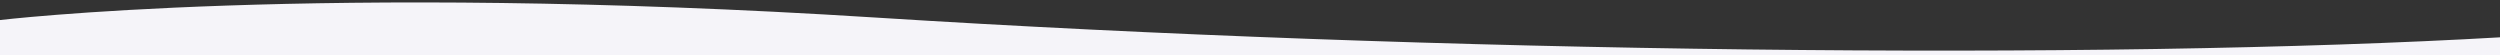 <?xml version="1.0" encoding="UTF-8" standalone="no"?>
<!-- Created with Inkscape (http://www.inkscape.org/) -->

<svg
   width="210mm"
   height="4.639mm"
   viewBox="0 0 210 4.639"
   version="1.1"
   id="svg1"
   xml:space="preserve"
   xmlns:xlink="http://www.w3.org/1999/xlink"
   xmlns="http://www.w3.org/2000/svg"
   xmlns:svg="http://www.w3.org/2000/svg"><rect x="0" y="0" width="210" height="4.639" fill="#333333" stroke="none"/><defs
     id="defs1"><linearGradient
       x1="21.829"
       y1="80.004"
       x2="108.85"
       y2="83.178"
       id="linearGradient-1"
       gradientTransform="scale(1.215,0.823)"
       gradientUnits="userSpaceOnUse"><stop
         stop-color="#F4529C"
         offset="0%"
         id="stop1" /><stop
         stop-color="#FB8670"
         offset="100%"
         id="stop2" /></linearGradient><linearGradient
       x1="35.295"
       y1="37.092"
       x2="53.502"
       y2="37.092"
       id="8akxy36b1a"
       gradientTransform="scale(1.044,0.958)"
       gradientUnits="userSpaceOnUse"><stop
         stop-color="#FFBEB6"
         offset="0%"
         id="stop1-3" /><stop
         stop-color="#F2A19C"
         offset="100%"
         id="stop2-6" /></linearGradient><linearGradient
       x1="36.941"
       y1="7.811"
       x2="50.147"
       y2="7.811"
       id="dcfgfo1rrb"
       gradientTransform="scale(0.94,1.064)"
       gradientUnits="userSpaceOnUse"><stop
         stop-color="#FFBEB6"
         offset="0%"
         id="stop3" /><stop
         stop-color="#F2A19C"
         offset="100%"
         id="stop4" /></linearGradient><linearGradient
       x1="41.323"
       y1="7.192"
       x2="48.816"
       y2="4.57"
       id="n8y5cbvy1c"
       gradientTransform="scale(0.833,1.201)"
       gradientUnits="userSpaceOnUse"><stop
         stop-color="#23286B"
         offset="0%"
         id="stop5" /><stop
         stop-color="#151A4F"
         offset="100%"
         id="stop6" /></linearGradient><linearGradient
       x1="11.622"
       y1="48.082"
       x2="27.496"
       y2="47.712"
       id="7k9jc6wd5d"
       gradientTransform="scale(1.363,0.734)"
       gradientUnits="userSpaceOnUse"><stop
         stop-color="#EEE"
         offset="0%"
         id="stop7" /><stop
         stop-color="#D6D7D8"
         offset="55.38%"
         id="stop8" /></linearGradient><linearGradient
       x1="39.234"
       y1="260.792"
       x2="54.042"
       y2="260.792"
       id="xbijnuozme"
       gradientTransform="scale(1.776,0.563)"
       gradientUnits="userSpaceOnUse"><stop
         stop-color="#E94A47"
         offset="0%"
         id="stop9" /><stop
         stop-color="#D62929"
         offset="100%"
         id="stop10" /></linearGradient><linearGradient
       x1="1.421"
       y1="193.352"
       x2="18.364"
       y2="198.487"
       id="j1wo30zmkf"
       gradientTransform="scale(1.352,0.74)"
       gradientUnits="userSpaceOnUse"><stop
         stop-color="#E94A47"
         offset="0%"
         id="stop11" /><stop
         stop-color="#D62929"
         offset="100%"
         id="stop12" /></linearGradient><linearGradient
       x1="68.025"
       y1="27.476"
       x2="100.285"
       y2="27.476"
       id="b4erpwp1yg"
       gradientTransform="scale(0.645,1.551)"
       gradientUnits="userSpaceOnUse"><stop
         stop-color="#23286B"
         offset="0%"
         id="stop13" /><stop
         stop-color="#151A4F"
         offset="100%"
         id="stop14" /></linearGradient><linearGradient
       x1="24.125"
       y1="28.322"
       x2="32.241"
       y2="28.322"
       id="354q52h8nh"
       gradientTransform="scale(0.996,1.005)"
       gradientUnits="userSpaceOnUse"><stop
         stop-color="#FFBEB6"
         offset="0%"
         id="stop15" /><stop
         stop-color="#F2A19C"
         offset="100%"
         id="stop16" /></linearGradient><linearGradient
       x1="28.15"
       y1="35.849"
       x2="22.037"
       y2="35.718"
       id="n15z7lu3gi"
       gradientTransform="scale(1.343,0.745)"
       gradientUnits="userSpaceOnUse"><stop
         stop-color="#FFBEB6"
         offset="0%"
         id="stop17" /><stop
         stop-color="#F2A19C"
         offset="100%"
         id="stop18" /></linearGradient><linearGradient
       x1="36.198"
       y1="162.345"
       x2="50.092"
       y2="162.345"
       id="t9km46skxj"
       gradientTransform="scale(1.02,0.98)"
       gradientUnits="userSpaceOnUse"><stop
         stop-color="#A1C3FC"
         offset="0%"
         id="stop19" /><stop
         stop-color="#8AB8FD"
         offset="100%"
         id="stop20" /></linearGradient><linearGradient
       x1="28.14"
       y1="49.562"
       x2="30.737"
       y2="48.983"
       id="76i3b7avzk"
       gradientTransform="scale(1.28,0.781)"
       gradientUnits="userSpaceOnUse"><stop
         stop-color="#FFBEB6"
         offset="0%"
         id="stop21" /><stop
         stop-color="#F8AFA9"
         offset="100%"
         id="stop22" /></linearGradient><linearGradient
       x1="37.267"
       y1="55.59"
       x2="45.076"
       y2="83.925"
       id="35my3jz7wl"
       gradientTransform="scale(0.793,1.262)"
       gradientUnits="userSpaceOnUse"><stop
         stop-color="#23286B"
         offset="0%"
         id="stop23" /><stop
         stop-color="#151A4F"
         offset="100%"
         id="stop24" /></linearGradient><linearGradient
       x1="17.934"
       y1="14.838"
       x2="17.106"
       y2="42.421"
       id="kyj6gjxmum"
       gradientTransform="scale(0.841,1.189)"
       gradientUnits="userSpaceOnUse"><stop
         stop-color="#A1C3FC"
         offset="0%"
         id="stop25" /><stop
         stop-color="#89B3F4"
         offset="100%"
         id="stop26" /></linearGradient><linearGradient
       x1="25.971"
       y1="226.707"
       x2="38.741"
       y2="226.707"
       id="1mh6dukq9n"
       gradientTransform="scale(1.807,0.553)"
       gradientUnits="userSpaceOnUse"><stop
         stop-color="#428DFC"
         offset="0%"
         id="stop27" /><stop
         stop-color="#1D72D8"
         offset="100%"
         id="stop28" /></linearGradient><linearGradient
       x1="36.94"
       y1="8.616"
       x2="40.326"
       y2="5.95"
       id="c0wbxrpu1o"
       gradientTransform="scale(0.93,1.076)"
       gradientUnits="userSpaceOnUse"><stop
         stop-color="#FFBEB6"
         offset="0%"
         id="stop29" /><stop
         stop-color="#F8AFA9"
         offset="100%"
         id="stop30" /></linearGradient><linearGradient
       x1="18.763"
       y1="22.294"
       x2="9.295"
       y2="9.031"
       id="lbk5pzas4p"
       gradientTransform="scale(1.002,0.998)"
       gradientUnits="userSpaceOnUse"><stop
         stop-color="#FFBEB6"
         offset="0%"
         id="stop31" /><stop
         stop-color="#F8AFA9"
         offset="100%"
         id="stop32" /></linearGradient><linearGradient
       x1="9.042"
       y1="5.833"
       x2="6.574"
       y2="2.379"
       id="pm6mo8y2xq"
       gradientTransform="scale(0.671,1.49)"
       gradientUnits="userSpaceOnUse"><stop
         stop-color="#FFBEB6"
         offset="0%"
         id="stop33" /><stop
         stop-color="#F8AFA9"
         offset="100%"
         id="stop34" /></linearGradient><linearGradient
       x1="1.826"
       y1="0.5"
       x2="-0.288"
       y2="0.5"
       id="4k2mmqm5nr"><stop
         stop-color="#8067B2"
         offset="0%"
         id="stop35" /><stop
         stop-color="#FF479C"
         offset="53.198%"
         id="stop36" /><stop
         stop-color="#FFAB62"
         offset="100%"
         id="stop37" /></linearGradient><linearGradient
       xlink:href="#4k2mmqm5nr"
       id="linearGradient1"
       x1="110.019"
       y1="30.125"
       x2="-17.374"
       y2="30.125"
       gradientTransform="scale(1.095,0.913)"
       gradientUnits="userSpaceOnUse" /><linearGradient
       xlink:href="#4k2mmqm5nr"
       id="linearGradient2"
       x1="110.019"
       y1="30.125"
       x2="-17.374"
       y2="30.125"
       gradientTransform="scale(1.095,0.913)"
       gradientUnits="userSpaceOnUse" /><linearGradient
       x1="75.487"
       y1="43.161"
       x2="29.859"
       y2="43.161"
       id="abl8js8atb"
       gradientTransform="scale(1.061,0.943)"
       gradientUnits="userSpaceOnUse"><stop
         stop-color="#8067B2"
         offset="0%"
         id="stop4-7" /><stop
         stop-color="#FF479C"
         offset="53.198%"
         id="stop5-4" /><stop
         stop-color="#FF7E7C"
         offset="78.803%"
         id="stop6-8" /><stop
         stop-color="#FF8C74"
         offset="85.584%"
         id="stop7-5" /><stop
         stop-color="#FFAB62"
         offset="100%"
         id="stop8-8" /></linearGradient><linearGradient
       x1="15.693"
       y1="4.947"
       x2="23.352"
       y2="7.676"
       id="zhwa3q7did"
       gradientTransform="scale(1.065,0.939)"
       gradientUnits="userSpaceOnUse"><stop
         stop-color="#FFDB40"
         offset="0%"
         id="stop12-2" /><stop
         stop-color="#FEDA52"
         offset="5%"
         id="stop13-2" /><stop
         stop-color="#FDD97F"
         offset="17%"
         id="stop14-5" /><stop
         stop-color="#FCD8A7"
         offset="29%"
         id="stop15-2" /><stop
         stop-color="#FBD7C7"
         offset="42%"
         id="stop16-2" /><stop
         stop-color="#FAD6E0"
         offset="55%"
         id="stop17-7" /><stop
         stop-color="#F9D5F1"
         offset="68%"
         id="stop18-1" /><stop
         stop-color="#F9D5FC"
         offset="83%"
         id="stop19-5" /><stop
         stop-color="#F9D5FF"
         offset="100%"
         id="stop20-2" /></linearGradient><linearGradient
       x1="14.69"
       y1="-0.088"
       x2="8.505"
       y2="23.554"
       id="l2j6kq672e"
       gradientTransform="scale(1.019,0.981)"
       gradientUnits="userSpaceOnUse"><stop
         stop-color="#FFDB40"
         offset="0%"
         id="stop21-1" /><stop
         stop-color="#FEDA52"
         offset="5%"
         id="stop22-1" /><stop
         stop-color="#FDD97F"
         offset="17%"
         id="stop23-0" /><stop
         stop-color="#FCD8A7"
         offset="29%"
         id="stop24-1" /><stop
         stop-color="#FBD7C7"
         offset="42%"
         id="stop25-8" /><stop
         stop-color="#FAD6E0"
         offset="55%"
         id="stop26-7" /><stop
         stop-color="#F9D5F1"
         offset="68%"
         id="stop27-6" /><stop
         stop-color="#F9D5FC"
         offset="83%"
         id="stop28-0" /><stop
         stop-color="#F9D5FF"
         offset="100%"
         id="stop29-0" /></linearGradient><linearGradient
       x1="9.979"
       y1="3.611"
       x2="-0.251"
       y2="7.656"
       id="r0x02ly8nf"
       gradientTransform="scale(1.089,0.918)"
       gradientUnits="userSpaceOnUse"><stop
         stop-color="#FFDB40"
         offset="0%"
         id="stop30-9" /><stop
         stop-color="#FEDA52"
         offset="5%"
         id="stop31-5" /><stop
         stop-color="#FDD97F"
         offset="17%"
         id="stop32-6" /><stop
         stop-color="#FCD8A7"
         offset="29%"
         id="stop33-2" /><stop
         stop-color="#FBD7C7"
         offset="42%"
         id="stop34-8" /><stop
         stop-color="#FAD6E0"
         offset="55%"
         id="stop35-5" /><stop
         stop-color="#F9D5F1"
         offset="68%"
         id="stop36-9" /><stop
         stop-color="#F9D5FC"
         offset="83%"
         id="stop37-4" /><stop
         stop-color="#F9D5FF"
         offset="100%"
         id="stop38" /></linearGradient><linearGradient
       x1="10.278"
       y1="6.643"
       x2="14.424"
       y2="6.643"
       id="akvryyje8g"
       gradientUnits="userSpaceOnUse"><stop
         stop-color="#C0DDFC"
         offset="0%"
         id="stop39" /><stop
         stop-color="#FFF"
         offset="99.6%"
         id="stop40" /></linearGradient><linearGradient
       x1="4.895"
       y1="6.697"
       x2="11.712"
       y2="14.643"
       id="jcb0t927sh"
       gradientTransform="scale(0.978,1.023)"
       gradientUnits="userSpaceOnUse"><stop
         stop-color="#FFD8A1"
         offset="0%"
         id="stop41" /><stop
         stop-color="#FFF"
         offset="99.6%"
         id="stop42" /></linearGradient><linearGradient
       xlink:href="#4k2mmqm5nr"
       id="linearGradient3"
       x1="80.337"
       y1="33.368"
       x2="42.42"
       y2="33.368"
       gradientTransform="scale(1.01,0.99)"
       gradientUnits="userSpaceOnUse" /><linearGradient
       xlink:href="#4k2mmqm5nr"
       id="linearGradient4"
       x1="55.501"
       y1="48.449"
       x2="19.791"
       y2="48.449"
       gradientTransform="scale(1.181,0.847)"
       gradientUnits="userSpaceOnUse" /></defs><g
     id="layer1"
     transform="translate(-16.37,-302.619)"><g
       id="logo"
       transform="matrix(0.265,0,0,0.265,87.527,172.757)"
       style="fill:none;fill-rule:evenodd;stroke:none;stroke-width:1"><g
         id="Group"
         transform="matrix(0.483,0,0,0.483,704.999,740.202)"><path
           d="m 36.491,35.042 c 0.213,0 0.428,0.003 0.643,0.008 h 0.051 c 29.083,0 26.028,-9.268 45.045,-9.268 21.784,0 28.983,4.352 41.922,4.352 1.352,0 11.651,6.216 12.947,11.885 5.89,25.773 -1.411,60.109 -41.067,61.591 -26.577,0.993 -26.044,7.527 -34.88,7.527 -13.157,0 -48.253,-29.987 -48.253,-53.224 0,-1.157 0.082,-1.519 0.082,-2.022 0,-0.141 -0.005,-0.202 -0.005,-0.439 0,-4.852 3.777,-20.409 23.516,-20.409 z"
           id="Path"
           fill="url(#linearGradient-1)"
           fill-rule="nonzero"
           opacity="0.738"
           transform="matrix(0.866,-0.5,-0.5,-0.866,44.398,165.696)"
           style="fill:url(#linearGradient-1)" /><path
           d="m 19.7,71.302 c -4.057,3.715 -5.842,7.737 -5.354,12.066 1.029,9.123 8.256,29.891 25.67,31.23 1.115,0.086 -5.348,14.768 -4.176,14.818 4.128,0.177 15.681,-5.457 22.459,-6.646 7.174,-1.26 27.867,-8.172 53.27,-8.172 14.549,0 30.417,-8.998 31.756,-20.73 0.954,-8.356 -1.559,-15.778 -6.803,-22.566 -5.244,-6.788 -4.721,-7.666 -21.883,-14.434 -7.183,-2.833 -15.139,-5.521 -25.486,-5.521 -17.795,0 -42.793,-0.338 -53.312,5.521 -10.52,5.859 -13.225,23.976 -10.52,32.961 2.705,8.985 33.138,18.586 46.361,14.775 13.224,-3.811 42.68,-10.288 46.982,-24.785 4.303,-14.497 10.866,-43.551 -18.232,-44.752 -29.099,-1.201 -46.601,1.05 -53.891,4.094 -10.701,4.469 -17.967,9.578 -21.221,17.707 -3.254,8.129 -1.383,18.469 6.221,26.5 0.179,0.189 10.801,10.921 23.061,15.264 12.26,4.343 35.767,5.973 41.892,5.973 7.267,0 33.225,-4.765 40.027,-14.775 6.803,-10.01 6.803,-27.961 -4.014,-42.539 -10.816,-14.578 -14.69,-21.842 -25.561,-18.807 -10.871,3.036 -14.998,3.036 -35.266,10.678 -6.87,2.59 -28.238,5.691 -28.238,17.707 0,6.637 12.983,16.12 38.95,28.448"
           id="Line"
           stroke="#000000"
           stroke-width="4"
           stroke-linecap="round"
           transform="matrix(-1,0,0,1,157.791,0)" /></g><g
         id="g2"
         transform="matrix(0.682,0,0,0.682,672.227,719.018)"><g
           id="SOS-PSIHOTERAPIJA"
           transform="translate(172.347,59.563)"
           fill="#000000"
           fill-rule="nonzero"><path
             d="M 5.34,21.48 C 3.76,21.48 2.485,20.985 1.515,19.995 0.545,19.005 0.06,17.71 0.06,16.11 v -0.78 c 0,-0.2 0.1,-0.3 0.3,-0.3 h 2.22 c 0.2,0 0.3,0.1 0.3,0.3 v 0.63 c 0,0.92 0.23,1.655 0.69,2.205 0.46,0.55 1.05,0.825 1.77,0.825 0.72,0 1.315,-0.265 1.785,-0.795 C 7.595,17.665 7.83,16.97 7.83,16.11 7.83,15.53 7.705,15.02 7.455,14.58 7.205,14.14 6.875,13.745 6.465,13.395 6.055,13.045 5.39,12.53 4.47,11.85 3.45,11.09 2.65,10.44 2.07,9.9 1.49,9.36 1,8.71 0.6,7.95 0.2,7.19 0,6.3 0,5.28 0,3.66 0.48,2.375 1.44,1.425 2.4,0.475 3.65,0 5.19,0 6.79,0 8.075,0.51 9.045,1.53 10.015,2.55 10.5,3.89 10.5,5.55 V 6.3 c 0,0.2 -0.1,0.3 -0.3,0.3 H 7.98 C 7.78,6.6 7.68,6.5 7.68,6.3 V 5.49 C 7.68,4.59 7.45,3.865 6.99,3.315 6.53,2.765 5.93,2.49 5.19,2.49 4.49,2.49 3.92,2.735 3.48,3.225 3.04,3.715 2.82,4.4 2.82,5.28 c 0,0.8 0.22,1.475 0.66,2.025 0.44,0.55 1.29,1.285 2.55,2.205 1.2,0.9 2.105,1.63 2.715,2.19 0.61,0.56 1.08,1.175 1.41,1.845 0.33,0.67 0.495,1.465 0.495,2.385 0,1.68 -0.49,3.025 -1.47,4.035 -0.98,1.01 -2.26,1.515 -3.84,1.515 z"
             id="path2-6" /><path
             d="m 18.6,21.48 c -1.64,0 -2.96,-0.5 -3.96,-1.5 -1,-1 -1.5,-2.33 -1.5,-3.99 V 5.52 c 0,-1.66 0.5,-2.995 1.5,-4.005 C 15.64,0.505 16.96,0 18.6,0 c 1.66,0 2.995,0.505 4.005,1.515 1.01,1.01 1.515,2.345 1.515,4.005 v 10.47 c 0,1.66 -0.505,2.99 -1.515,3.99 -1.01,1 -2.345,1.5 -4.005,1.5 z m 0,-2.49 c 0.8,0 1.44,-0.265 1.92,-0.795 0.48,-0.53 0.72,-1.225 0.72,-2.085 V 5.37 C 21.24,4.51 21,3.815 20.52,3.285 20.04,2.755 19.4,2.49 18.6,2.49 17.82,2.49 17.195,2.755 16.725,3.285 16.255,3.815 16.02,4.51 16.02,5.37 v 10.74 c 0,0.86 0.235,1.555 0.705,2.085 0.47,0.53 1.095,0.795 1.875,0.795 z"
             id="Shape" /><path
             d="m 31.98,21.48 c -1.58,0 -2.855,-0.495 -3.825,-1.485 C 27.185,19.005 26.7,17.71 26.7,16.11 v -0.78 c 0,-0.2 0.1,-0.3 0.3,-0.3 h 2.22 c 0.2,0 0.3,0.1 0.3,0.3 v 0.63 c 0,0.92 0.23,1.655 0.69,2.205 0.46,0.55 1.05,0.825 1.77,0.825 0.72,0 1.315,-0.265 1.785,-0.795 0.47,-0.53 0.705,-1.225 0.705,-2.085 0,-0.58 -0.125,-1.09 -0.375,-1.53 -0.25,-0.44 -0.58,-0.835 -0.99,-1.185 C 32.695,13.045 32.03,12.53 31.11,11.85 30.09,11.09 29.29,10.44 28.71,9.9 28.13,9.36 27.64,8.71 27.24,7.95 26.84,7.19 26.64,6.3 26.64,5.28 26.64,3.66 27.12,2.375 28.08,1.425 29.04,0.475 30.29,0 31.83,0 c 1.6,0 2.885,0.51 3.855,1.53 0.97,1.02 1.455,2.36 1.455,4.02 V 6.3 c 0,0.2 -0.1,0.3 -0.3,0.3 h -2.22 c -0.2,0 -0.3,-0.1 -0.3,-0.3 V 5.49 c 0,-0.9 -0.23,-1.625 -0.69,-2.175 -0.46,-0.55 -1.06,-0.825 -1.8,-0.825 -0.7,0 -1.27,0.245 -1.71,0.735 -0.44,0.49 -0.66,1.175 -0.66,2.055 0,0.8 0.22,1.475 0.66,2.025 0.44,0.55 1.29,1.285 2.55,2.205 1.2,0.9 2.105,1.63 2.715,2.19 0.61,0.56 1.08,1.175 1.41,1.845 0.33,0.67 0.495,1.465 0.495,2.385 0,1.68 -0.49,3.025 -1.47,4.035 -0.98,1.01 -2.26,1.515 -3.84,1.515 z"
             id="path3" /><path
             d="m 51.84,0.21 c 1.54,0 2.785,0.555 3.735,1.665 C 56.525,2.985 57,4.44 57,6.24 57,8 56.54,9.42 55.62,10.5 c -0.92,1.08 -2.13,1.62 -3.63,1.62 h -2.82 c -0.08,0 -0.12,0.04 -0.12,0.12 v 8.7 c 0,0.2 -0.1,0.3 -0.3,0.3 h -2.28 c -0.2,0 -0.3,-0.1 -0.3,-0.3 V 0.51 c 0,-0.2 0.1,-0.3 0.3,-0.3 z m -0.45,9.6 c 0.82,0 1.48,-0.315 1.98,-0.945 C 53.87,8.235 54.12,7.38 54.12,6.3 54.12,5.2 53.87,4.325 53.37,3.675 52.87,3.025 52.21,2.7 51.39,2.7 h -2.22 c -0.08,0 -0.12,0.04 -0.12,0.12 v 6.87 c 0,0.08 0.04,0.12 0.12,0.12 z"
             id="path4" /><path
             d="m 64.29,21.48 c -1.58,0 -2.855,-0.495 -3.825,-1.485 -0.97,-0.99 -1.455,-2.285 -1.455,-3.885 v -0.78 c 0,-0.2 0.1,-0.3 0.3,-0.3 h 2.22 c 0.2,0 0.3,0.1 0.3,0.3 v 0.63 c 0,0.92 0.23,1.655 0.69,2.205 0.46,0.55 1.05,0.825 1.77,0.825 0.72,0 1.315,-0.265 1.785,-0.795 0.47,-0.53 0.705,-1.225 0.705,-2.085 0,-0.58 -0.125,-1.09 -0.375,-1.53 -0.25,-0.44 -0.58,-0.835 -0.99,-1.185 C 65.005,13.045 64.34,12.53 63.42,11.85 62.4,11.09 61.6,10.44 61.02,9.9 60.44,9.36 59.95,8.71 59.55,7.95 59.15,7.19 58.95,6.3 58.95,5.28 58.95,3.66 59.43,2.375 60.39,1.425 61.35,0.475 62.6,0 64.14,0 c 1.6,0 2.885,0.51 3.855,1.53 0.97,1.02 1.455,2.36 1.455,4.02 V 6.3 c 0,0.2 -0.1,0.3 -0.3,0.3 h -2.22 c -0.2,0 -0.3,-0.1 -0.3,-0.3 V 5.49 c 0,-0.9 -0.23,-1.625 -0.69,-2.175 -0.46,-0.55 -1.06,-0.825 -1.8,-0.825 -0.7,0 -1.27,0.245 -1.71,0.735 -0.44,0.49 -0.66,1.175 -0.66,2.055 0,0.8 0.22,1.475 0.66,2.025 0.44,0.55 1.29,1.285 2.55,2.205 1.2,0.9 2.105,1.63 2.715,2.19 0.61,0.56 1.08,1.175 1.41,1.845 0.33,0.67 0.495,1.465 0.495,2.385 0,1.68 -0.49,3.025 -1.47,4.035 -0.98,1.01 -2.26,1.515 -3.84,1.515 z"
             id="path5" /><path
             d="m 72.81,21.24 c -0.2,0 -0.3,-0.1 -0.3,-0.3 V 0.54 c 0,-0.2 0.1,-0.3 0.3,-0.3 h 2.28 c 0.2,0 0.3,0.1 0.3,0.3 v 20.4 c 0,0.2 -0.1,0.3 -0.3,0.3 z"
             id="path6" /><path
             d="m 86.76,0.54 c 0,-0.2 0.1,-0.3 0.3,-0.3 h 2.28 c 0.2,0 0.3,0.1 0.3,0.3 v 20.4 c 0,0.2 -0.1,0.3 -0.3,0.3 h -2.28 c -0.2,0 -0.3,-0.1 -0.3,-0.3 v -8.85 c 0,-0.08 -0.04,-0.12 -0.12,-0.12 h -4.53 c -0.08,0 -0.12,0.04 -0.12,0.12 v 8.85 c 0,0.2 -0.1,0.3 -0.3,0.3 h -2.28 c -0.2,0 -0.3,-0.1 -0.3,-0.3 V 0.54 c 0,-0.2 0.1,-0.3 0.3,-0.3 h 2.28 c 0.2,0 0.3,0.1 0.3,0.3 v 8.82 c 0,0.08 0.04,0.12 0.12,0.12 h 4.53 c 0.08,0 0.12,-0.04 0.12,-0.12 z"
             id="path7" /><path
             d="m 98.4,21.48 c -1.64,0 -2.96,-0.5 -3.96,-1.5 -1,-1 -1.5,-2.33 -1.5,-3.99 V 5.52 c 0,-1.66 0.5,-2.995 1.5,-4.005 C 95.44,0.505 96.76,0 98.4,0 c 1.66,0 2.995,0.505 4.005,1.515 1.01,1.01 1.515,2.345 1.515,4.005 v 10.47 c 0,1.66 -0.505,2.99 -1.515,3.99 -1.01,1 -2.345,1.5 -4.005,1.5 z m 0,-2.49 c 0.8,0 1.44,-0.265 1.92,-0.795 0.48,-0.53 0.72,-1.225 0.72,-2.085 V 5.37 c 0,-0.86 -0.24,-1.555 -0.72,-2.085 C 99.84,2.755 99.2,2.49 98.4,2.49 97.62,2.49 96.995,2.755 96.525,3.285 96.055,3.815 95.82,4.51 95.82,5.37 v 10.74 c 0,0.86 0.235,1.555 0.705,2.085 0.47,0.53 1.095,0.795 1.875,0.795 z"
             id="path8" /><path
             d="m 117.33,0.24 c 0.2,0 0.3,0.1 0.3,0.3 v 1.89 c 0,0.2 -0.1,0.3 -0.3,0.3 h -3.93 c -0.08,0 -0.12,0.04 -0.12,0.12 v 18.09 c 0,0.2 -0.1,0.3 -0.3,0.3 h -2.28 c -0.2,0 -0.3,-0.1 -0.3,-0.3 V 2.85 c 0,-0.08 -0.04,-0.12 -0.12,-0.12 h -3.72 c -0.2,0 -0.3,-0.1 -0.3,-0.3 V 0.54 c 0,-0.2 0.1,-0.3 0.3,-0.3 z"
             id="path9" /><path
             d="m 130.44,2.43 c 0,0.2 -0.1,0.3 -0.3,0.3 h -6.75 c -0.08,0 -0.12,0.04 -0.12,0.12 v 6.51 c 0,0.08 0.04,0.12 0.12,0.12 h 4.14 c 0.2,0 0.3,0.1 0.3,0.3 v 1.89 c 0,0.2 -0.1,0.3 -0.3,0.3 h -4.14 c -0.08,0 -0.12,0.04 -0.12,0.12 v 6.54 c 0,0.08 0.04,0.12 0.12,0.12 h 6.75 c 0.2,0 0.3,0.1 0.3,0.3 v 1.89 c 0,0.2 -0.1,0.3 -0.3,0.3 h -9.45 c -0.2,0 -0.3,-0.1 -0.3,-0.3 V 0.54 c 0,-0.2 0.1,-0.3 0.3,-0.3 h 9.45 c 0.2,0 0.3,0.1 0.3,0.3 z"
             id="path10" /><path
             d="m 141.69,21.24 c -0.18,0 -0.3,-0.08 -0.36,-0.24 l -2.76,-8.94 c -0.02,-0.06 -0.06,-0.09 -0.12,-0.09 h -2.1 c -0.08,0 -0.12,0.04 -0.12,0.12 v 8.85 c 0,0.2 -0.1,0.3 -0.3,0.3 h -2.28 c -0.2,0 -0.3,-0.1 -0.3,-0.3 V 0.54 c 0,-0.2 0.1,-0.3 0.3,-0.3 h 5.37 c 1.02,0 1.92,0.25 2.7,0.75 0.78,0.5 1.385,1.205 1.815,2.115 0.43,0.91 0.645,1.945 0.645,3.105 0,1.26 -0.26,2.355 -0.78,3.285 -0.52,0.93 -1.23,1.605 -2.13,2.025 -0.06,0.06 -0.08,0.12 -0.06,0.18 l 3.06,9.21 0.03,0.12 c 0,0.14 -0.09,0.21 -0.27,0.21 z M 136.35,2.73 c -0.08,0 -0.12,0.04 -0.12,0.12 v 6.72 c 0,0.08 0.04,0.12 0.12,0.12 h 2.22 c 0.82,0 1.48,-0.315 1.98,-0.945 0.5,-0.63 0.75,-1.465 0.75,-2.505 0,-1.08 -0.25,-1.935 -0.75,-2.565 -0.5,-0.63 -1.16,-0.945 -1.98,-0.945 z"
             id="path11" /><path
             d="m 155.16,21.24 c -0.18,0 -0.29,-0.09 -0.33,-0.27 l -0.66,-3.45 c 0,-0.04 -0.015,-0.07 -0.045,-0.09 -0.03,-0.02 -0.065,-0.03 -0.105,-0.03 h -4.89 c -0.04,0 -0.075,0.01 -0.105,0.03 -0.03,0.02 -0.045,0.05 -0.045,0.09 l -0.63,3.45 c -0.02,0.18 -0.13,0.27 -0.33,0.27 h -2.28 c -0.1,0 -0.175,-0.03 -0.225,-0.09 -0.05,-0.06 -0.065,-0.14 -0.045,-0.24 l 4.47,-20.4 c 0.04,-0.18 0.15,-0.27 0.33,-0.27 h 2.67 c 0.2,0 0.31,0.09 0.33,0.27 l 4.5,20.4 v 0.06 c 0,0.18 -0.09,0.27 -0.27,0.27 z M 149.49,15 c 0,0.08 0.03,0.12 0.09,0.12 h 3.99 c 0.06,0 0.09,-0.04 0.09,-0.12 L 151.62,4.35 c -0.02,-0.04 -0.04,-0.06 -0.06,-0.06 -0.02,0 -0.04,0.02 -0.06,0.06 z"
             id="path12" /><path
             d="m 165.66,0.21 c 1.54,0 2.785,0.555 3.735,1.665 0.95,1.11 1.425,2.565 1.425,4.365 0,1.76 -0.46,3.18 -1.38,4.26 -0.92,1.08 -2.13,1.62 -3.63,1.62 h -2.82 c -0.08,0 -0.12,0.04 -0.12,0.12 v 8.7 c 0,0.2 -0.1,0.3 -0.3,0.3 h -2.28 c -0.2,0 -0.3,-0.1 -0.3,-0.3 V 0.51 c 0,-0.2 0.1,-0.3 0.3,-0.3 z m -0.45,9.6 c 0.82,0 1.48,-0.315 1.98,-0.945 0.5,-0.63 0.75,-1.485 0.75,-2.565 0,-1.1 -0.25,-1.975 -0.75,-2.625 -0.5,-0.65 -1.16,-0.975 -1.98,-0.975 h -2.22 c -0.08,0 -0.12,0.04 -0.12,0.12 v 6.87 c 0,0.08 0.04,0.12 0.12,0.12 z"
             id="path13" /><path
             d="m 173.85,21.24 c -0.2,0 -0.3,-0.1 -0.3,-0.3 V 0.54 c 0,-0.2 0.1,-0.3 0.3,-0.3 h 2.28 c 0.2,0 0.3,0.1 0.3,0.3 v 20.4 c 0,0.2 -0.1,0.3 -0.3,0.3 z m 10.32,0.24 c -1.6,0 -2.885,-0.485 -3.855,-1.455 -0.97,-0.97 -1.455,-2.245 -1.455,-3.825 v -2.37 c 0,-0.2 0.1,-0.3 0.3,-0.3 h 2.28 c 0.2,0 0.3,0.1 0.3,0.3 v 2.43 c 0,0.8 0.225,1.455 0.675,1.965 0.45,0.51 1.035,0.765 1.755,0.765 0.72,0 1.305,-0.255 1.755,-0.765 0.45,-0.51 0.675,-1.165 0.675,-1.965 V 0.54 c 0,-0.2 0.1,-0.3 0.3,-0.3 h 2.28 c 0.2,0 0.3,0.1 0.3,0.3 V 16.2 c 0,1.58 -0.485,2.855 -1.455,3.825 -0.97,0.97 -2.255,1.455 -3.855,1.455 z"
             id="path14" /><path
             d="m 201.42,21.24 c -0.18,0 -0.29,-0.09 -0.33,-0.27 l -0.66,-3.45 c 0,-0.04 -0.015,-0.07 -0.045,-0.09 -0.03,-0.02 -0.065,-0.03 -0.105,-0.03 h -4.89 c -0.04,0 -0.075,0.01 -0.105,0.03 -0.03,0.02 -0.045,0.05 -0.045,0.09 l -0.63,3.45 c -0.02,0.18 -0.13,0.27 -0.33,0.27 H 192 c -0.1,0 -0.175,-0.03 -0.225,-0.09 -0.05,-0.06 -0.065,-0.14 -0.045,-0.24 l 4.47,-20.4 c 0.04,-0.18 0.15,-0.27 0.33,-0.27 h 2.67 c 0.2,0 0.31,0.09 0.33,0.27 l 4.5,20.4 v 0.06 c 0,0.18 -0.09,0.27 -0.27,0.27 z M 195.75,15 c 0,0.08 0.03,0.12 0.09,0.12 h 3.99 c 0.06,0 0.09,-0.04 0.09,-0.12 L 197.88,4.35 c -0.02,-0.04 -0.04,-0.06 -0.06,-0.06 -0.02,0 -0.04,0.02 -0.06,0.06 z"
             id="path15" /></g><g
           id="Pomirite-svoje-misli"
           transform="translate(173.827,92.703)"
           fill="#282c30"
           fill-rule="nonzero"><path
             d="m 3.32,0.06 c 0.933,0 1.687,0.35 2.26,1.05 0.573,0.7 0.86,1.617 0.86,2.75 C 6.44,4.993 6.157,5.9 5.59,6.58 5.023,7.26 4.28,7.6 3.36,7.6 H 1.14 C 1.087,7.6 1.06,7.627 1.06,7.68 v 6.22 c 0,0.133 -0.067,0.2 -0.2,0.2 H 0.2 C 0.067,14.1 0,14.033 0,13.9 V 0.26 C 0,0.127 0.067,0.06 0.2,0.06 Z M 3.2,6.72 C 3.853,6.72 4.38,6.46 4.78,5.94 5.18,5.42 5.38,4.733 5.38,3.88 5.38,3.013 5.18,2.32 4.78,1.8 4.38,1.28 3.853,1.02 3.2,1.02 H 1.14 C 1.087,1.02 1.06,1.047 1.06,1.1 v 5.54 c 0,0.053 0.027,0.08 0.08,0.08 z"
             id="path16" /><path
             d="M 11.22,14.26 C 10.327,14.26 9.61,13.983 9.07,13.43 8.53,12.877 8.26,12.153 8.26,11.26 v -4.4 c 0,-0.88 0.273,-1.6 0.82,-2.16 0.547,-0.56 1.26,-0.84 2.14,-0.84 0.907,0 1.633,0.277 2.18,0.83 0.547,0.553 0.82,1.277 0.82,2.17 v 4.4 c 0,0.893 -0.273,1.617 -0.82,2.17 -0.547,0.553 -1.273,0.83 -2.18,0.83 z m 0,-0.94 c 0.573,0 1.04,-0.197 1.4,-0.59 0.36,-0.393 0.54,-0.897 0.54,-1.51 V 6.92 C 13.16,6.293 12.98,5.783 12.62,5.39 12.26,4.997 11.793,4.8 11.22,4.8 10.66,4.8 10.203,4.997 9.85,5.39 9.497,5.783 9.32,6.293 9.32,6.92 v 4.3 c 0,0.613 0.177,1.117 0.53,1.51 0.353,0.393 0.81,0.59 1.37,0.59 z"
             id="path17" /><path
             d="m 24.44,3.88 c 0.76,0 1.36,0.293 1.8,0.88 0.44,0.587 0.66,1.387 0.66,2.4 v 6.74 c 0,0.133 -0.067,0.2 -0.2,0.2 h -0.66 c -0.133,0 -0.2,-0.067 -0.2,-0.2 V 7.26 C 25.84,6.513 25.683,5.92 25.37,5.48 25.057,5.04 24.64,4.82 24.12,4.82 23.56,4.82 23.117,5.033 22.79,5.46 22.463,5.887 22.3,6.473 22.3,7.22 v 6.68 c 0,0.133 -0.067,0.2 -0.2,0.2 h -0.66 c -0.133,0 -0.2,-0.067 -0.2,-0.2 V 7.26 c 0,-0.747 -0.16,-1.34 -0.48,-1.78 -0.32,-0.44 -0.733,-0.66 -1.24,-0.66 -0.56,0 -1.007,0.213 -1.34,0.64 -0.333,0.427 -0.5,1.013 -0.5,1.76 v 6.68 c 0,0.133 -0.067,0.2 -0.2,0.2 h -0.64 c -0.133,0 -0.2,-0.067 -0.2,-0.2 V 4.22 c 0,-0.133 0.067,-0.2 0.2,-0.2 h 0.64 c 0.133,0 0.2,0.067 0.2,0.2 v 0.74 c 0,0.04 0.013,0.063 0.04,0.07 0.027,0.007 0.047,-0.01 0.06,-0.05 0.24,-0.36 0.543,-0.633 0.91,-0.82 0.367,-0.187 0.75,-0.28 1.15,-0.28 0.507,0 0.947,0.133 1.32,0.4 0.373,0.267 0.66,0.647 0.86,1.14 0.027,0.067 0.06,0.053 0.1,-0.04 0.227,-0.493 0.547,-0.867 0.96,-1.12 0.413,-0.253 0.867,-0.38 1.36,-0.38 z"
             id="path18" /><path
             d="M 30.16,2 C 29.867,2 29.627,1.907 29.44,1.72 29.253,1.533 29.16,1.293 29.16,1 29.16,0.707 29.253,0.467 29.44,0.28 29.627,0.093 29.867,0 30.16,0 c 0.293,0 0.533,0.093 0.72,0.28 0.187,0.187 0.28,0.427 0.28,0.72 0,0.293 -0.093,0.533 -0.28,0.72 C 30.693,1.907 30.453,2 30.16,2 Z m -0.32,12.1 c -0.133,0 -0.2,-0.067 -0.2,-0.2 V 4.22 c 0,-0.133 0.067,-0.2 0.2,-0.2 h 0.66 c 0.133,0 0.2,0.067 0.2,0.2 v 9.68 c 0,0.133 -0.067,0.2 -0.2,0.2 z"
             id="path19" /><path
             d="m 36.66,3.94 c 0.333,0 0.62,0.067 0.86,0.2 0.093,0.053 0.127,0.14 0.1,0.26 L 37.46,5.08 C 37.42,5.2 37.333,5.233 37.2,5.18 36.987,5.1 36.727,5.067 36.42,5.08 c -0.533,0.013 -0.967,0.28 -1.3,0.8 -0.333,0.52 -0.5,1.16 -0.5,1.92 v 6.1 c 0,0.133 -0.067,0.2 -0.2,0.2 h -0.66 c -0.133,0 -0.2,-0.067 -0.2,-0.2 V 4.22 c 0,-0.133 0.067,-0.2 0.2,-0.2 h 0.66 c 0.133,0 0.2,0.067 0.2,0.2 v 1.24 c 0,0.04 0.013,0.06 0.04,0.06 0.027,0 0.047,-0.02 0.06,-0.06 0.187,-0.48 0.443,-0.853 0.77,-1.12 0.327,-0.267 0.717,-0.4 1.17,-0.4 z"
             id="path20" /><path
             d="M 39.94,2 C 39.647,2 39.407,1.907 39.22,1.72 39.033,1.533 38.94,1.293 38.94,1 38.94,0.707 39.033,0.467 39.22,0.28 39.407,0.093 39.647,0 39.94,0 c 0.293,0 0.533,0.093 0.72,0.28 0.187,0.187 0.28,0.427 0.28,0.72 0,0.293 -0.093,0.533 -0.28,0.72 C 40.473,1.907 40.233,2 39.94,2 Z m -0.32,12.1 c -0.133,0 -0.2,-0.067 -0.2,-0.2 V 4.22 c 0,-0.133 0.067,-0.2 0.2,-0.2 h 0.66 c 0.133,0 0.2,0.067 0.2,0.2 v 9.68 c 0,0.133 -0.067,0.2 -0.2,0.2 z"
             id="path21" /><path
             d="m 46.6,4.66 c 0,0.133 -0.067,0.2 -0.2,0.2 h -1.6 c -0.053,0 -0.08,0.027 -0.08,0.08 v 6.44 c 0,0.667 0.113,1.13 0.34,1.39 0.227,0.26 0.587,0.39 1.08,0.39 h 0.2 c 0.133,0 0.2,0.067 0.2,0.2 v 0.54 c 0,0.133 -0.067,0.2 -0.2,0.2 h -0.4 c -0.747,0 -1.31,-0.173 -1.69,-0.52 -0.38,-0.347 -0.57,-0.993 -0.57,-1.94 v -6.7 c 0,-0.053 -0.027,-0.08 -0.08,-0.08 h -0.82 c -0.133,0 -0.2,-0.067 -0.2,-0.2 V 4.22 c 0,-0.133 0.067,-0.2 0.2,-0.2 h 0.82 c 0.053,0 0.08,-0.027 0.08,-0.08 V 1.7 c 0,-0.133 0.067,-0.2 0.2,-0.2 h 0.64 c 0.133,0 0.2,0.067 0.2,0.2 v 2.24 c 0,0.053 0.027,0.08 0.08,0.08 h 1.6 c 0.133,0 0.2,0.067 0.2,0.2 z"
             id="path22" /><path
             d="m 54.26,9.24 c 0,0.133 -0.067,0.2 -0.2,0.2 h -4.6 c -0.053,0 -0.08,0.027 -0.08,0.08 v 1.7 c 0,0.613 0.177,1.117 0.53,1.51 0.353,0.393 0.81,0.59 1.37,0.59 0.467,0 0.867,-0.14 1.2,-0.42 0.333,-0.28 0.553,-0.647 0.66,-1.1 0.04,-0.12 0.113,-0.18 0.22,-0.18 L 54,11.66 c 0.053,0 0.1,0.013 0.14,0.04 0.04,0.027 0.053,0.067 0.04,0.12 v 0.08 c -0.133,0.733 -0.453,1.31 -0.96,1.73 -0.507,0.42 -1.153,0.63 -1.94,0.63 -0.88,0 -1.593,-0.277 -2.14,-0.83 -0.547,-0.553 -0.82,-1.27 -0.82,-2.15 V 6.86 c 0,-0.88 0.273,-1.6 0.82,-2.16 0.547,-0.56 1.26,-0.84 2.14,-0.84 0.893,0 1.613,0.28 2.16,0.84 0.547,0.56 0.82,1.28 0.82,2.16 z M 51.28,4.8 c -0.56,0 -1.017,0.197 -1.37,0.59 -0.353,0.393 -0.53,0.903 -0.53,1.53 v 1.52 c 0,0.053 0.027,0.08 0.08,0.08 h 3.66 c 0.053,0 0.08,-0.027 0.08,-0.08 V 6.92 C 53.2,6.293 53.023,5.783 52.67,5.39 52.317,4.997 51.853,4.8 51.28,4.8 Z"
             id="path23" /><path
             d="m 63.02,14.2 c -0.867,0 -1.563,-0.237 -2.09,-0.71 -0.527,-0.473 -0.79,-1.083 -0.79,-1.83 v -0.12 c 0,-0.133 0.067,-0.2 0.2,-0.2 h 0.62 c 0.133,0 0.2,0.067 0.2,0.2 v 0.12 c 0,0.48 0.173,0.88 0.52,1.2 0.347,0.32 0.793,0.48 1.34,0.48 0.533,0 0.963,-0.163 1.29,-0.49 0.327,-0.327 0.49,-0.75 0.49,-1.27 0,-0.387 -0.093,-0.707 -0.28,-0.96 C 64.333,10.367 64.1,10.163 63.82,10.01 63.54,9.857 63.16,9.68 62.68,9.48 62.16,9.267 61.733,9.057 61.4,8.85 61.067,8.643 60.783,8.357 60.55,7.99 60.317,7.623 60.2,7.16 60.2,6.6 c 0,-0.813 0.253,-1.46 0.76,-1.94 0.507,-0.48 1.18,-0.72 2.02,-0.72 0.853,0 1.533,0.247 2.04,0.74 0.507,0.493 0.76,1.133 0.76,1.92 v 0.06 c 0,0.133 -0.067,0.2 -0.2,0.2 h -0.6 c -0.133,0 -0.2,-0.067 -0.2,-0.2 v -0.1 c 0,-0.493 -0.167,-0.907 -0.5,-1.24 -0.333,-0.333 -0.767,-0.5 -1.3,-0.5 -0.533,0 -0.96,0.163 -1.28,0.49 -0.32,0.327 -0.48,0.75 -0.48,1.27 0,0.36 0.087,0.66 0.26,0.9 0.173,0.24 0.39,0.433 0.65,0.58 0.26,0.147 0.623,0.327 1.09,0.54 0.547,0.227 0.997,0.443 1.35,0.65 0.353,0.207 0.657,0.497 0.91,0.87 0.253,0.373 0.38,0.847 0.38,1.42 0,0.8 -0.26,1.443 -0.78,1.93 -0.52,0.487 -1.207,0.73 -2.06,0.73 z"
             id="path24" /><path
             d="m 69.76,14.1 c -0.12,0 -0.193,-0.06 -0.22,-0.18 L 67.04,4.24 67.02,4.18 c 0,-0.107 0.067,-0.16 0.2,-0.16 h 0.76 c 0.12,0 0.193,0.06 0.22,0.18 l 1.9,8.1 c 0.013,0.04 0.027,0.06 0.04,0.06 0.013,0 0.027,-0.02 0.04,-0.06 l 1.9,-8.1 c 0.027,-0.12 0.1,-0.18 0.22,-0.18 l 0.78,0.02 c 0.067,0 0.117,0.02 0.15,0.06 0.033,0.04 0.037,0.093 0.01,0.16 l -2.46,9.66 c -0.013,0.12 -0.087,0.18 -0.22,0.18 z"
             id="path25" /><path
             d="m 77.84,14.26 c -0.893,0 -1.61,-0.277 -2.15,-0.83 -0.54,-0.553 -0.81,-1.277 -0.81,-2.17 v -4.4 c 0,-0.88 0.273,-1.6 0.82,-2.16 0.547,-0.56 1.26,-0.84 2.14,-0.84 0.907,0 1.633,0.277 2.18,0.83 0.547,0.553 0.82,1.277 0.82,2.17 v 4.4 c 0,0.893 -0.273,1.617 -0.82,2.17 -0.547,0.553 -1.273,0.83 -2.18,0.83 z m 0,-0.94 c 0.573,0 1.04,-0.197 1.4,-0.59 0.36,-0.393 0.54,-0.897 0.54,-1.51 V 6.92 C 79.78,6.293 79.6,5.783 79.24,5.39 78.88,4.997 78.413,4.8 77.84,4.8 c -0.56,0 -1.017,0.197 -1.37,0.59 -0.353,0.393 -0.53,0.903 -0.53,1.53 v 4.3 c 0,0.613 0.177,1.117 0.53,1.51 0.353,0.393 0.81,0.59 1.37,0.59 z"
             id="path26" /><path
             d="M 83.78,2 C 83.487,2 83.247,1.907 83.06,1.72 82.873,1.533 82.78,1.293 82.78,1 82.78,0.707 82.873,0.467 83.06,0.28 83.247,0.093 83.487,0 83.78,0 c 0.293,0 0.533,0.093 0.72,0.28 0.187,0.187 0.28,0.427 0.28,0.72 0,0.293 -0.093,0.533 -0.28,0.72 C 84.313,1.907 84.073,2 83.78,2 Z m -2.12,16.28 c -0.133,0 -0.2,-0.067 -0.2,-0.2 v -0.54 c 0,-0.133 0.067,-0.2 0.2,-0.2 0.533,-0.027 0.933,-0.23 1.2,-0.61 0.267,-0.38 0.4,-0.89 0.4,-1.53 V 4.22 c 0,-0.133 0.067,-0.2 0.2,-0.2 h 0.66 c 0.133,0 0.2,0.067 0.2,0.2 V 15.2 c 0,1 -0.2,1.76 -0.6,2.28 -0.4,0.52 -1.087,0.787 -2.06,0.8 z"
             id="path27" /><path
             d="m 92.86,9.24 c 0,0.133 -0.067,0.2 -0.2,0.2 h -4.6 c -0.053,0 -0.08,0.027 -0.08,0.08 v 1.7 c 0,0.613 0.177,1.117 0.53,1.51 0.353,0.393 0.81,0.59 1.37,0.59 0.467,0 0.867,-0.14 1.2,-0.42 0.333,-0.28 0.553,-0.647 0.66,-1.1 0.04,-0.12 0.113,-0.18 0.22,-0.18 l 0.64,0.04 c 0.053,0 0.1,0.013 0.14,0.04 0.04,0.027 0.053,0.067 0.04,0.12 v 0.08 c -0.133,0.733 -0.453,1.31 -0.96,1.73 -0.507,0.42 -1.153,0.63 -1.94,0.63 -0.88,0 -1.593,-0.277 -2.14,-0.83 -0.547,-0.553 -0.82,-1.27 -0.82,-2.15 V 6.86 c 0,-0.88 0.273,-1.6 0.82,-2.16 0.547,-0.56 1.26,-0.84 2.14,-0.84 0.893,0 1.613,0.28 2.16,0.84 0.547,0.56 0.82,1.28 0.82,2.16 z M 89.88,4.8 c -0.56,0 -1.017,0.197 -1.37,0.59 -0.353,0.393 -0.53,0.903 -0.53,1.53 v 1.52 c 0,0.053 0.027,0.08 0.08,0.08 h 3.66 c 0.053,0 0.08,-0.027 0.08,-0.08 V 6.92 C 91.8,6.293 91.623,5.783 91.27,5.39 90.917,4.997 90.453,4.8 89.88,4.8 Z"
             id="path28" /><path
             d="m 106.96,3.88 c 0.76,0 1.36,0.293 1.8,0.88 0.44,0.587 0.66,1.387 0.66,2.4 v 6.74 c 0,0.133 -0.067,0.2 -0.2,0.2 h -0.66 c -0.133,0 -0.2,-0.067 -0.2,-0.2 V 7.26 c 0,-0.747 -0.157,-1.34 -0.47,-1.78 -0.313,-0.44 -0.73,-0.66 -1.25,-0.66 -0.56,0 -1.003,0.213 -1.33,0.64 -0.327,0.427 -0.49,1.013 -0.49,1.76 v 6.68 c 0,0.133 -0.067,0.2 -0.2,0.2 h -0.66 c -0.133,0 -0.2,-0.067 -0.2,-0.2 V 7.26 c 0,-0.747 -0.16,-1.34 -0.48,-1.78 -0.32,-0.44 -0.733,-0.66 -1.24,-0.66 -0.56,0 -1.007,0.213 -1.34,0.64 -0.333,0.427 -0.5,1.013 -0.5,1.76 v 6.68 c 0,0.133 -0.067,0.2 -0.2,0.2 h -0.64 c -0.133,0 -0.2,-0.067 -0.2,-0.2 V 4.22 c 0,-0.133 0.067,-0.2 0.2,-0.2 H 100 c 0.133,0 0.2,0.067 0.2,0.2 v 0.74 c 0,0.04 0.013,0.063 0.04,0.07 0.027,0.007 0.047,-0.01 0.06,-0.05 0.24,-0.36 0.543,-0.633 0.91,-0.82 0.367,-0.187 0.75,-0.28 1.15,-0.28 0.507,0 0.947,0.133 1.32,0.4 0.373,0.267 0.66,0.647 0.86,1.14 0.027,0.067 0.06,0.053 0.1,-0.04 0.227,-0.493 0.547,-0.867 0.96,-1.12 0.413,-0.253 0.867,-0.38 1.36,-0.38 z"
             id="path29" /><path
             d="m 112.68,2 c -0.293,0 -0.533,-0.093 -0.72,-0.28 -0.187,-0.187 -0.28,-0.427 -0.28,-0.72 0,-0.293 0.093,-0.533 0.28,-0.72 0.187,-0.187 0.427,-0.28 0.72,-0.28 0.293,0 0.533,0.093 0.72,0.28 0.187,0.187 0.28,0.427 0.28,0.72 0,0.293 -0.093,0.533 -0.28,0.72 C 113.213,1.907 112.973,2 112.68,2 Z m -0.32,12.1 c -0.133,0 -0.2,-0.067 -0.2,-0.2 V 4.22 c 0,-0.133 0.067,-0.2 0.2,-0.2 h 0.66 c 0.133,0 0.2,0.067 0.2,0.2 v 9.68 c 0,0.133 -0.067,0.2 -0.2,0.2 z"
             id="path30" /><path
             d="m 118.54,14.2 c -0.867,0 -1.563,-0.237 -2.09,-0.71 -0.527,-0.473 -0.79,-1.083 -0.79,-1.83 v -0.12 c 0,-0.133 0.067,-0.2 0.2,-0.2 h 0.62 c 0.133,0 0.2,0.067 0.2,0.2 v 0.12 c 0,0.48 0.173,0.88 0.52,1.2 0.347,0.32 0.793,0.48 1.34,0.48 0.533,0 0.963,-0.163 1.29,-0.49 0.327,-0.327 0.49,-0.75 0.49,-1.27 0,-0.387 -0.093,-0.707 -0.28,-0.96 -0.187,-0.253 -0.42,-0.457 -0.7,-0.61 -0.28,-0.153 -0.66,-0.33 -1.14,-0.53 -0.52,-0.213 -0.947,-0.423 -1.28,-0.63 -0.333,-0.207 -0.617,-0.493 -0.85,-0.86 -0.233,-0.367 -0.35,-0.83 -0.35,-1.39 0,-0.813 0.253,-1.46 0.76,-1.94 0.507,-0.48 1.18,-0.72 2.02,-0.72 0.853,0 1.533,0.247 2.04,0.74 0.507,0.493 0.76,1.133 0.76,1.92 v 0.06 c 0,0.133 -0.067,0.2 -0.2,0.2 h -0.6 c -0.133,0 -0.2,-0.067 -0.2,-0.2 v -0.1 c 0,-0.493 -0.167,-0.907 -0.5,-1.24 -0.333,-0.333 -0.767,-0.5 -1.3,-0.5 -0.533,0 -0.96,0.163 -1.28,0.49 -0.32,0.327 -0.48,0.75 -0.48,1.27 0,0.36 0.087,0.66 0.26,0.9 0.173,0.24 0.39,0.433 0.65,0.58 0.26,0.147 0.623,0.327 1.09,0.54 0.547,0.227 0.997,0.443 1.35,0.65 0.353,0.207 0.657,0.497 0.91,0.87 0.253,0.373 0.38,0.847 0.38,1.42 0,0.8 -0.26,1.443 -0.78,1.93 -0.52,0.487 -1.207,0.73 -2.06,0.73 z"
             id="path31" /><path
             d="m 123.44,14.1 c -0.133,0 -0.2,-0.067 -0.2,-0.2 V 0.3 c 0,-0.133 0.067,-0.2 0.2,-0.2 h 0.66 c 0.133,0 0.2,0.067 0.2,0.2 v 13.6 c 0,0.133 -0.067,0.2 -0.2,0.2 z"
             id="path32" /><path
             d="m 127.54,2 c -0.293,0 -0.533,-0.093 -0.72,-0.28 -0.187,-0.187 -0.28,-0.427 -0.28,-0.72 0,-0.293 0.093,-0.533 0.28,-0.72 0.187,-0.187 0.427,-0.28 0.72,-0.28 0.293,0 0.533,0.093 0.72,0.28 0.187,0.187 0.28,0.427 0.28,0.72 0,0.293 -0.093,0.533 -0.28,0.72 C 128.073,1.907 127.833,2 127.54,2 Z m -0.32,12.1 c -0.133,0 -0.2,-0.067 -0.2,-0.2 V 4.22 c 0,-0.133 0.067,-0.2 0.2,-0.2 h 0.66 c 0.133,0 0.2,0.067 0.2,0.2 v 9.68 c 0,0.133 -0.067,0.2 -0.2,0.2 z"
             id="path33" /><path
             d="m 135.64,2 c -0.293,0 -0.533,-0.093 -0.72,-0.28 -0.187,-0.187 -0.28,-0.427 -0.28,-0.72 0,-0.293 0.093,-0.533 0.28,-0.72 0.187,-0.187 0.427,-0.28 0.72,-0.28 0.293,0 0.533,0.093 0.72,0.28 0.187,0.187 0.28,0.427 0.28,0.72 0,0.293 -0.093,0.533 -0.28,0.72 C 136.173,1.907 135.933,2 135.64,2 Z m -0.32,12.1 c -0.133,0 -0.2,-0.067 -0.2,-0.2 V 4.22 c 0,-0.133 0.067,-0.2 0.2,-0.2 h 0.66 c 0.133,0 0.2,0.067 0.2,0.2 v 9.68 c 0,0.133 -0.067,0.2 -0.2,0.2 z"
             id="path34" /><path
             d="m 142.32,3.88 c 0.813,0 1.44,0.273 1.88,0.82 0.44,0.547 0.66,1.313 0.66,2.3 v 6.9 c 0,0.133 -0.067,0.2 -0.2,0.2 H 144 c -0.133,0 -0.2,-0.067 -0.2,-0.2 V 7.1 c 0,-0.72 -0.16,-1.28 -0.48,-1.68 -0.32,-0.4 -0.767,-0.6 -1.34,-0.6 -0.587,0 -1.047,0.213 -1.38,0.64 -0.333,0.427 -0.5,1.013 -0.5,1.76 v 6.68 c 0,0.133 -0.067,0.2 -0.2,0.2 h -0.66 c -0.133,0 -0.2,-0.067 -0.2,-0.2 V 4.22 c 0,-0.133 0.067,-0.2 0.2,-0.2 h 0.66 c 0.133,0 0.2,0.067 0.2,0.2 v 0.76 c 0,0.04 0.01,0.06 0.03,0.06 0.02,0 0.043,-0.013 0.07,-0.04 0.453,-0.747 1.16,-1.12 2.12,-1.12 z"
             id="path35" /><path
             d="m 154.66,4.66 c 0,0.133 -0.067,0.2 -0.2,0.2 h -1.6 c -0.053,0 -0.08,0.027 -0.08,0.08 v 6.44 c 0,0.667 0.113,1.13 0.34,1.39 0.227,0.26 0.587,0.39 1.08,0.39 h 0.2 c 0.133,0 0.2,0.067 0.2,0.2 v 0.54 c 0,0.133 -0.067,0.2 -0.2,0.2 H 154 c -0.747,0 -1.31,-0.173 -1.69,-0.52 -0.38,-0.347 -0.57,-0.993 -0.57,-1.94 v -6.7 c 0,-0.053 -0.027,-0.08 -0.08,-0.08 h -0.82 c -0.133,0 -0.2,-0.067 -0.2,-0.2 V 4.22 c 0,-0.133 0.067,-0.2 0.2,-0.2 h 0.82 c 0.053,0 0.08,-0.027 0.08,-0.08 V 1.7 c 0,-0.133 0.067,-0.2 0.2,-0.2 h 0.64 c 0.133,0 0.2,0.067 0.2,0.2 v 2.24 c 0,0.053 0.027,0.08 0.08,0.08 h 1.6 c 0.133,0 0.2,0.067 0.2,0.2 z"
             id="path36" /><path
             d="m 162.32,9.24 c 0,0.133 -0.067,0.2 -0.2,0.2 h -4.6 c -0.053,0 -0.08,0.027 -0.08,0.08 v 1.7 c 0,0.613 0.177,1.117 0.53,1.51 0.353,0.393 0.81,0.59 1.37,0.59 0.467,0 0.867,-0.14 1.2,-0.42 0.333,-0.28 0.553,-0.647 0.66,-1.1 0.04,-0.12 0.113,-0.18 0.22,-0.18 l 0.64,0.04 c 0.053,0 0.1,0.013 0.14,0.04 0.04,0.027 0.053,0.067 0.04,0.12 v 0.08 c -0.133,0.733 -0.453,1.31 -0.96,1.73 -0.507,0.42 -1.153,0.63 -1.94,0.63 -0.88,0 -1.593,-0.277 -2.14,-0.83 -0.547,-0.553 -0.82,-1.27 -0.82,-2.15 V 6.86 c 0,-0.88 0.273,-1.6 0.82,-2.16 0.547,-0.56 1.26,-0.84 2.14,-0.84 0.893,0 1.613,0.28 2.16,0.84 0.547,0.56 0.82,1.28 0.82,2.16 z M 159.34,4.8 c -0.56,0 -1.017,0.197 -1.37,0.59 -0.353,0.393 -0.53,0.903 -0.53,1.53 v 1.52 c 0,0.053 0.027,0.08 0.08,0.08 h 3.66 c 0.053,0 0.08,-0.027 0.08,-0.08 V 6.92 c 0,-0.627 -0.177,-1.137 -0.53,-1.53 -0.353,-0.393 -0.817,-0.59 -1.39,-0.59 z"
             id="path37" /><path
             d="m 164.7,14.1 c -0.133,0 -0.2,-0.067 -0.2,-0.2 V 0.3 c 0,-0.133 0.067,-0.2 0.2,-0.2 h 0.66 c 0.133,0 0.2,0.067 0.2,0.2 v 13.6 c 0,0.133 -0.067,0.2 -0.2,0.2 z"
             id="path38" /><path
             d="m 170.82,14.26 c -0.893,0 -1.61,-0.277 -2.15,-0.83 -0.54,-0.553 -0.81,-1.277 -0.81,-2.17 v -4.4 c 0,-0.88 0.273,-1.6 0.82,-2.16 0.547,-0.56 1.26,-0.84 2.14,-0.84 0.907,0 1.633,0.277 2.18,0.83 0.547,0.553 0.82,1.277 0.82,2.17 v 4.4 c 0,0.893 -0.273,1.617 -0.82,2.17 -0.547,0.553 -1.273,0.83 -2.18,0.83 z m 0,-0.94 c 0.573,0 1.04,-0.197 1.4,-0.59 0.36,-0.393 0.54,-0.897 0.54,-1.51 v -4.3 c 0,-0.627 -0.18,-1.137 -0.54,-1.53 -0.36,-0.393 -0.827,-0.59 -1.4,-0.59 -0.56,0 -1.017,0.197 -1.37,0.59 -0.353,0.393 -0.53,0.903 -0.53,1.53 v 4.3 c 0,0.613 0.177,1.117 0.53,1.51 0.353,0.393 0.81,0.59 1.37,0.59 z"
             id="path39" /></g></g><path
         style="fill:#f5f4f9;fill-opacity:1"
         d="m -575.635,550.304 c 47.44,-12.45 100.61,-31.593 327.723,1.602 291.809,42.651 465.978,10.431 465.978,10.431 v 14.858 h -793.701 z"
         id="path1" /><g
         fill="none"
         fill-rule="evenodd"
         id="g101"
         transform="translate(-99.461,-77.166)"><rect
           fill="#7b67ae"
           width="331"
           height="238"
           rx="3"
           id="rect37"
           x="0"
           y="0" /><g
           fill-rule="nonzero"
           id="g100"><path
             d="m 90.452,74.254 c -0.477,1.84 0.179,4.067 -0.475,5.856 0.832,-1.025 2.288,-3.067 3.477,-3.667 -0.183,-0.612 -0.806,-3.749 -1.294,-3.325 -0.474,0.413 -0.896,0.748 -1.708,1.136 z"
             fill="#d62929"
             id="path37-5" /><path
             d="m 75.691,81.298 -2.208,0.63 c -0.063,-0.123 0.04,-0.294 0.18,-0.3 l -1,2.09 c -0.054,0.111 -0.108,0.228 -0.104,0.351 0.004,0.099 0.045,0.192 0.086,0.283 l 1.065,2.365 c 0.164,0.362 0.332,0.733 0.616,1.015 0.276,0.275 0.772,0.433 1.045,0.154 0.24,-0.245 0.14,-0.645 0.019,-0.964 a 31.53,31.53 0 0 0 -1.116,-2.595 l 0.799,1.284 c 0.151,0.244 0.314,0.499 0.569,0.639 0.254,0.14 0.628,0.116 0.78,-0.128 0.223,-0.963 -0.404,-1.898 -1,-2.695 0.42,0.177 0.624,0.632 0.86,1.015 0.238,0.383 0.659,0.762 1.097,0.633 0.234,-0.673 -0.12,-1.404 -0.549,-1.977 -0.429,-0.574 -0.957,-1.112 -1.139,-1.8 z"
             fill="#f2a19c"
             id="path38-5" /><path
             d="m 52.334,44.135 c -0.405,-0.017 -0.828,-0.04 -1.178,-0.24 -0.307,-0.175 -3.696,-0.617 -4.733,-1.484 -0.248,-0.207 -1.926,-1.293 -2.592,-2.406 -0.919,-1.537 -4.448,-10.924 -6.98,-11.313 0.22,-0.51 1.946,-1.375 2.166,-1.886 2.027,2.489 4.046,4.926 6.251,7.265 2.32,2.461 4.75,4.85 7.547,6.777 0.698,0.481 1.419,0.933 2.118,1.413 0.323,0.222 0.654,0.463 0.827,0.81 0.174,0.348 0.13,0.83 -0.198,1.044 -0.218,0.141 -0.498,0.135 -0.759,0.124 z"
             fill="url(#8akxy36b1a)"
             transform="translate(42,56)"
             id="path39-8"
             style="fill:url(#8akxy36b1a)" /><path
             d="m 90.892,95.652 0.91,5.803 a 37.902,37.902 0 0 1 8.71,-2.814 166.407,166.407 0 0 0 -2.829,-21.942 c -0.139,-0.705 -0.294,-1.435 -0.732,-2.012 -1.082,-1.421 -3.63,-1.13 -4.615,0.358 -0.54,0.813 -0.671,1.813 -0.79,2.775 l -0.848,6.874 c -0.218,1.77 -0.437,3.545 -0.415,5.327 0.023,1.89 0.317,3.764 0.61,5.631 z"
             fill="#d62929"
             id="path40" /><path
             d="m 97.947,107.292 c 1.111,-0.993 0.03,-4.676 -0.856,-5.866 -0.886,-1.19 -7.703,-9.009 -12.522,-15.373 a 40.393,40.393 0 0 1 -3.409,8.682 c 4.377,4.805 6.09,9.205 13.364,14.442 1.15,0.829 2.368,-0.943 3.423,-1.885 z"
             fill="#151a4f"
             id="path41" /><path
             d="m 126.51,190.605 c 0.337,0.335 3.988,1.455 4.463,1.518 2.076,0.276 5.541,-0.094 5.604,-0.042 0.06,0.051 1.542,7.846 1.208,11.193 -1.482,0.166 -2.788,0.298 -4.27,0.465 -0.572,0.064 -1.167,0.126 -1.711,-0.06 0.277,-2.4 -4.332,-11.642 -5.294,-13.074 z"
             fill="#f2a19c"
             id="path42" /><path
             d="m 137.643,197.048 c -5.393,0.707 -7.588,0.284 -12.967,1.08 -4.054,-8.683 -13.89,-20.341 -21.594,-34.796 -10.071,-18.9 -11.728,-31.908 -11.364,-48.485 3.915,1.888 10.112,3.326 14.253,1.976 0.423,14.25 3.411,27.235 11.352,39.182 2.106,3.168 4.47,6.228 5.843,9.76 1.259,3.237 1.65,6.788 3.262,9.87 1.584,3.025 4.223,5.372 6.28,8.108 2.897,3.852 4.633,8.531 4.935,13.305 z"
             fill="#151a4f"
             id="path43" /><path
             d="m 91.496,75.145 c -0.736,-3.098 -2.345,-5.918 -3.935,-8.69 l -0.46,-0.802 c -0.05,-0.088 -0.102,-0.181 -0.1,-0.283 0.005,-0.161 0.142,-0.285 0.266,-0.39 0.972,-0.834 0.779,-2.434 1.367,-3.56 2.118,3.875 4.843,8.185 6.518,11.724 a 23.396,23.396 0 0 0 -3.656,2 z"
             fill="#f2a19c"
             id="path44" /><path
             d="M 46.767,9.23 C 46.831,8.245 47.137,6.103 46.603,5.3 45.763,4.037 44.23,2.619 42.161,1.666 39.627,0.498 37.862,2.189 36.129,4.341 c -0.35,0.435 -0.67,0.897 -0.911,1.397 -0.939,1.951 -0.496,4.456 1.057,5.985 0.286,0.282 0.6,0.524 0.93,0.737 0.587,0.949 1.279,1.77 1.975,2.821 0.318,0.261 0.91,-0.557 1.231,-0.986 a 7.41,7.41 0 0 1 0.46,-0.555 c 0.699,0.12 1.407,0.2 2.099,0.272 1.52,0.155 2.906,1.664 3.906,0.534 0.685,-0.774 -0.174,-4.293 -0.109,-5.315 z"
             fill="url(#dcfgfo1rrb)"
             transform="translate(42,56)"
             id="path45"
             style="fill:url(#dcfgfo1rrb)" /><path
             d="m 33.14,4.188 c -0.951,2.468 -0.83,5.49 -0.625,6.217 0.872,3.096 0.746,3.3 0.065,4.823 3.1,-0.752 3.018,-4.303 4.44,-6.931 1.422,-2.629 3.192,-5.27 5.912,-6.596 C 41.14,0.744 39.633,-0.234 37.547,0.05 35.555,0.32 33.85,2.346 33.14,4.188 Z"
             fill="url(#n8y5cbvy1c)"
             transform="translate(42,56)"
             id="path46"
             style="fill:url(#n8y5cbvy1c)" /><path
             d="m 76.07,72.61 a 0.162,0.162 0 0 1 -0.127,-0.06 0.156,0.156 0 0 1 0.03,-0.22 c 1.828,-1.368 2.469,-3.674 3.089,-5.903 0.228,-0.823 0.465,-1.675 0.759,-2.47 a 14.51,14.51 0 0 1 4.68,-6.364 0.163,0.163 0 0 1 0.226,0.026 0.155,0.155 0 0 1 -0.027,0.22 14.198,14.198 0 0 0 -4.577,6.224 c -0.29,0.784 -0.525,1.63 -0.752,2.447 -0.634,2.28 -1.29,4.637 -3.203,6.069 a 0.161,0.161 0 0 1 -0.098,0.032 z m 10.024,-7.012 c 0.261,-0.37 0.53,-0.8 0.431,-1.24 -0.07,-0.312 -0.563,-0.949 -0.751,-1.21 -0.481,-0.668 -0.813,-1.043 -1.978,-2.175 2.039,0.865 3.266,2.077 4.96,3.485 0.766,2.912 1.613,7.895 0.595,8.075 -1.897,0.32 -3.05,-2.498 -4.976,-2.495 -0.31,-1.6 0.771,-3.1 1.719,-4.44 z"
             fill="#23286b"
             id="path47" /><path
             d="m 85.33,70.083 c -0.064,-0.144 -0.036,-0.31 -0.001,-0.462 0.182,-0.803 0.51,-1.574 0.963,-2.266 0.495,0.339 0.479,0.386 1.033,0.62 -0.304,1.548 -0.481,2.196 -0.574,3.282 l -1.15,-0.882 c -0.107,-0.083 -0.218,-0.17 -0.272,-0.292 z"
             fill="#f2a19c"
             id="path48" /><path
             d="m 62.483,89.17 c -0.312,-0.215 -0.903,0.23 -0.853,0.6 0.051,0.37 0.316,0.672 0.57,0.951 l 5.648,6.218 c 0.182,0.2 0.368,0.404 0.605,0.539 0.275,0.156 0.6,0.208 0.917,0.235 2.048,0.178 4.412,-0.426 5.958,0.9 0.465,0.4 0.787,0.93 1.1,1.453 l 4.874,8.109 a 19.181,19.181 0 0 0 1.288,-4.116 c 0.127,-0.657 0.217,-1.348 0.006,-1.983 -0.16,-0.478 -0.477,-0.887 -0.795,-1.281 a 49.163,49.163 0 0 0 -3.663,-4.056 c -0.35,-0.348 -0.716,-0.697 -1.168,-0.907 -0.579,-0.27 -1.243,-0.286 -1.885,-0.297 l -5.692,-0.097 c -0.312,-0.005 -0.632,-0.012 -0.923,-0.122 -0.393,-0.147 -0.932,-1.04 -1.574,-1.825 -1.469,-1.797 -2.247,-2.828 -4.413,-4.32 z"
             fill="#ffbeb6"
             id="path49" /><path
             fill="url(#7k9jc6wd5d)"
             d="m 33.423,40.913 -17.482,-7.716 4.692,-3.832 16.758,7.324 z"
             transform="translate(42,56)"
             id="path50"
             style="fill:url(#7k9jc6wd5d)" /><path
             fill="#808080"
             opacity="0.25"
             d="M 72.788,94.586 60.085,88.819 63.025,86.582 75.21,92.01 Z"
             id="path51" /><path
             d="m 69.967,150.903 c -1.55,-0.657 3.815,-5.422 8.158,-6.572 2.4,-0.635 3.297,-1.404 5.783,-1.466 2.812,-0.07 8.967,-0.153 11.78,-0.223 0.077,2.834 0.56,8.261 0.147,8.21 -2.874,0.28 -25.507,0 -25.868,0.051 z"
             fill="url(#xbijnuozme)"
             transform="translate(42,56)"
             id="path52"
             style="fill:url(#xbijnuozme)" /><path
             d="m 68.22,190.285 c 0.125,0.453 0.162,2.49 0.545,2.774 1.668,1.24 0.087,1.974 1.755,3.214 0.065,0.048 0.133,0.101 0.161,0.176 0.027,0.073 0.301,0.276 0.263,0.344 -1.875,3.3 -3.888,6.062 -4.934,8.803 l -4.12,-1.706 c -0.53,-0.22 -3.208,-1.444 -3.587,-1.868 1.448,-1.956 10.035,-10.028 9.917,-11.737 z"
             fill="#f2a19c"
             id="path53" /><path
             d="m 0.1,140.574 c -1.02,-1.318 6.046,-2.883 10.404,-1.792 2.409,0.603 3.577,0.366 5.771,1.51 2.484,1.293 7.885,4.186 10.368,5.48 -1.357,2.504 -3.663,7.462 -3.997,7.22 C 20.003,151.848 0.439,140.703 0.099,140.573 Z"
             fill="url(#j1wo30zmkf)"
             transform="translate(42,56)"
             id="path54"
             style="fill:url(#j1wo30zmkf)" /><path
             d="m 82.122,179.795 c -1.243,1.81 -1.47,4.186 -1.882,6.405 -1.043,5.626 -4.759,10.127 -10.857,14.527 -4.362,-3.35 -6.55,-4.82 -10.912,-8.17 12.658,-13.198 21.932,-31.623 27.406,-49.767 2.596,-8.608 6.924,-17.08 6.365,-26.189 4.812,0.535 9.18,1.498 13.73,-0.301 2.139,14.874 -5.09,31.85 -14.261,45.363 -0.796,1.173 -1.632,2.346 -2.093,3.716 -0.468,1.392 -0.522,2.904 -0.797,4.357 -0.515,2.707 -1.836,5.222 -3.714,7.072 -1.005,0.99 -2.173,1.805 -2.985,2.987 z"
             fill="#23286b"
             id="path55" /><path
             d="m 48.5,30.712 5.973,-13.115 c 6.473,4.84 9.192,13.526 8.987,21.499 -0.243,9.419 -0.08,18.089 1.199,25.309 -5.524,-0.011 -14.381,2.599 -20.8,3.228 1.051,-7.95 5.112,-20.45 3.628,-28.335 -0.258,-1.373 -0.556,-2.762 -0.431,-4.153 0.139,-1.553 0.796,-3.01 1.445,-4.433 z"
             fill="url(#b4erpwp1yg)"
             transform="translate(42,56)"
             id="path56"
             style="fill:url(#b4erpwp1yg)" /><path
             d="m 88.66,104.752 c 1.988,-8.143 4.003,-16.44 5.99,-24.583 0.335,-1.374 0.896,-2.985 2.295,-3.335 1.342,-0.336 2.632,0.747 3.34,1.914 1.758,2.895 1.586,6.506 1.15,9.848 a 81.844,81.844 0 0 1 -9.877,29.59 c -0.164,0.291 -0.349,0.598 -0.655,0.742 -0.594,0.277 -1.256,-0.191 -1.735,-0.633 -4.474,-4.12 -9.043,-8.908 -15.126,-9.749 a 31.56,31.56 0 0 0 7.034,-9.2 c 1.42,1.733 1.42,1.733 3.144,3.633 0.941,1.037 2.345,2.624 3.363,3.589 1.019,0.964 0.84,2.233 1.423,4.222 1.121,-0.718 -1.035,-4.982 -0.69,-4.982 -0.043,-0.549 2.047,1.876 2.698,2.497 0.234,-0.513 -1.087,-2.64 -2.353,-3.553 z"
             fill="#23286b"
             id="path57" /><path
             d="m 76.845,98.833 c 0.463,-0.462 3.042,-0.187 2.648,-0.707 -0.439,-0.577 -2.19,-2.53 -2.89,-2.75 -1.297,-0.407 -3.522,-1.34 -4.716,-1.985 -1.193,-0.645 -3.306,-1.55 -3.89,-0.976 -0.385,0.378 0.148,1.07 0.6,1.368 0.45,0.299 3.36,1.567 3.834,1.83 2.408,1.335 2.377,1.442 4.414,3.22 z"
             fill="#ffbeb6"
             id="path58" /><path
             d="m 90.063,97.105 h -0.004 a 0.159,0.159 0 0 1 -0.156,-0.162 c 0.107,-3.665 1.348,-7.326 3.497,-10.33 l -1.505,-0.732 4.57,-7.015 c 0.662,-1.015 1.412,-2.167 1.558,-3.437 0.133,-1.15 -0.388,-2.585 -1.614,-2.979 a 0.156,0.156 0 0 1 -0.103,-0.198 0.162,0.162 0 0 1 0.203,-0.1 c 1.387,0.445 1.98,2.039 1.834,3.312 -0.155,1.343 -0.927,2.526 -1.607,3.57 l -4.378,6.721 1.522,0.74 -0.11,0.15 c -2.18,2.982 -3.439,6.642 -3.547,10.307 a 0.159,0.159 0 0 1 -0.16,0.153 z"
             fill="#78a9ef"
             id="path59" /><path
             d="m 24.325,32.495 c 0.181,0.067 0.384,0.014 0.568,-0.046 2.044,-0.667 3.972,-1.993 4.987,-3.853 0.287,-0.524 1.753,-2.333 2.061,-2.81 0.308,-0.477 0.152,-1.3 -0.412,-1.413 -1.9,2.488 -3.876,5.044 -6.618,6.608 -0.301,0.171 -0.625,0.344 -0.799,0.64 -0.175,0.294 -0.113,0.752 0.213,0.874 z"
             fill="url(#354q52h8nh)"
             transform="translate(42,56)"
             id="path60"
             style="fill:url(#354q52h8nh)" /><path
             d="m 39.114,27.25 c -0.019,0.944 -0.819,1.521 -2.423,1.678 -0.364,0.035 -1.586,-0.172 -1.845,-0.55 -0.807,-1.172 -2.697,-1.175 -3.691,-2.2 -0.44,-0.453 -0.251,-0.899 0.109,-1.47 0.063,-0.16 0.389,-0.377 0.556,-0.324 l 4.163,1.313 c 0.908,0.286 1.817,0.573 2.701,0.924 0.128,0.05 0.261,0.107 0.341,0.217 0.085,0.117 0.091,0.27 0.089,0.413 z"
             fill="url(#n15z7lu3gi)"
             transform="translate(42,56)"
             id="path61"
             style="fill:url(#n15z7lu3gi)" /><path
             d="m 70.142,84.038 c -0.26,0.13 -0.542,0.35 -0.526,0.653 0.01,0.2 0.156,0.367 0.315,0.48 0.553,0.395 1.282,0.339 1.948,0.268 l 5.302,-0.564 c 0.824,-0.087 1.671,-0.182 2.405,-0.585 l -0.2,-1.006 C 79.372,83.209 79.354,83.13 79.3,83.079 c -0.073,-0.067 -0.183,-0.06 -0.28,-0.047 -1.451,0.19 -2.905,0.406 -4.368,0.438 -1.527,0.033 -3.131,-0.12 -4.51,0.568 z"
             fill="#ffbeb6"
             id="path62" /><path
             d="m 90.547,74.191 c 0.446,1.781 1.413,4.016 1.302,5.971 1.638,-2.538 2.252,-4.802 4.875,-6.355 A 10.261,10.261 0 0 1 94.401,70.42 l -2.32,2.614 c -0.43,0.485 -0.9,0.995 -1.534,1.157 z"
             fill="#e94a47"
             id="path63" /><path
             d="m 59.681,94.086 c 3.264,1.37 6.962,1.72 10.43,2.646 0.431,0.115 0.887,0.24 1.325,0.148 0.439,-0.092 0.82,-0.5 0.652,-0.86 l -2.424,-0.664 c -2.463,-0.673 -4.927,-1.348 -7.429,-1.904 -0.482,-0.107 -0.982,-0.21 -1.474,-0.142 -0.491,0.07 -0.977,0.356 -1.08,0.776 z"
             fill="#ffbeb6"
             id="path64" /><path
             d="m 101.525,124.151 c -0.065,0.021 -0.105,0.076 -0.084,0.14 0.021,0.063 0.077,0.103 0.142,0.082 0.066,-0.02 0.105,-0.076 0.084,-0.14 -0.02,-0.063 -0.077,-0.102 -0.142,-0.082 z m -10.367,4.83 c -0.056,-0.039 -0.121,-0.018 -0.16,0.037 -0.04,0.054 -0.02,0.118 0.037,0.157 0.056,0.039 0.121,0.018 0.16,-0.037 0.07,-0.05 0.02,-0.118 -0.037,-0.157 z m 2.58,1.357 c -0.056,-0.039 -0.121,-0.018 -0.16,0.037 -0.04,0.054 -0.02,0.118 0.037,0.157 0.056,0.039 0.121,0.018 0.16,-0.037 0.035,-0.025 0.019,-0.119 -0.037,-0.157 z m 2.352,-5.146 a 0.188,0.188 0 0 0 -0.027,0.178 0.2,0.2 0 0 0 0.182,0.027 c 0.039,-0.054 0.048,-0.114 0.023,-0.148 -0.047,-0.098 -0.108,-0.107 -0.178,-0.057 z m 1.852,2.25 a 0.188,0.188 0 0 0 -0.028,0.179 0.2,0.2 0 0 0 0.182,0.027 c 0.04,-0.055 0.049,-0.114 0.023,-0.148 -0.047,-0.098 -0.137,-0.112 -0.177,-0.057 z m -7.217,7.305 c -0.06,-0.01 -0.13,0.041 -0.14,0.1 -0.009,0.06 0.042,0.129 0.103,0.137 0.06,0.01 0.13,-0.04 0.14,-0.1 0.009,-0.06 -0.042,-0.128 -0.103,-0.137 z m 2.928,0.316 c -0.06,-0.01 -0.13,0.04 -0.14,0.1 -0.008,0.06 0.043,0.128 0.103,0.137 0.061,0.009 0.131,-0.041 0.14,-0.1 0.01,-0.06 -0.042,-0.128 -0.103,-0.137 z m 4.717,-11.565 c -0.035,0.025 -0.08,0.11 -0.023,0.149 0.026,0.034 0.112,0.077 0.151,0.022 0.035,-0.025 0.08,-0.11 0.023,-0.148 -0.02,-0.064 -0.08,-0.073 -0.15,-0.023 z m 1.467,2.132 c -0.035,0.025 -0.08,0.11 -0.023,0.149 0.026,0.034 0.082,0.073 0.151,0.022 0.035,-0.025 0.075,-0.08 0.023,-0.148 -0.055,-0.039 -0.116,-0.048 -0.151,-0.023 z M 92.3,132.4 c -0.06,-0.008 -0.125,0.013 -0.135,0.072 -0.009,0.06 0.017,0.094 0.073,0.132 0.06,0.01 0.126,-0.011 0.135,-0.07 0.009,-0.06 -0.012,-0.124 -0.073,-0.133 z m 2.558,0.504 c -0.06,-0.009 -0.126,0.012 -0.135,0.071 -0.01,0.06 0.016,0.094 0.073,0.133 0.06,0.009 0.125,-0.012 0.135,-0.072 0.009,-0.059 -0.012,-0.123 -0.073,-0.132 z m 0.842,-5.006 c -0.056,-0.039 -0.121,-0.018 -0.16,0.036 -0.04,0.055 -0.02,0.12 0.037,0.158 0.056,0.038 0.121,0.018 0.16,-0.037 0.04,-0.055 0.019,-0.119 -0.037,-0.157 z m 0.188,-5.59 c -0.055,-0.039 -0.12,-0.019 -0.16,0.036 -0.04,0.055 -0.019,0.12 0.037,0.158 0.056,0.038 0.122,0.018 0.16,-0.037 0.04,-0.055 0.02,-0.118 -0.037,-0.157 z m 2.504,1.65 c -0.056,-0.04 -0.121,-0.02 -0.16,0.036 -0.04,0.054 -0.02,0.119 0.037,0.157 0.056,0.039 0.12,0.018 0.16,-0.037 0.04,-0.054 0.019,-0.118 -0.037,-0.157 z m 2.538,1.623 c -0.056,-0.038 -0.12,-0.018 -0.16,0.037 -0.04,0.054 -0.019,0.119 0.037,0.157 0.056,0.039 0.122,0.018 0.16,-0.036 a 0.227,0.227 0 0 0 -0.037,-0.158 z m -7.592,8.918 c -0.066,0.021 -0.105,0.076 -0.084,0.14 0.021,0.063 0.077,0.102 0.142,0.082 0.065,-0.021 0.105,-0.076 0.084,-0.14 0.01,-0.06 -0.077,-0.102 -0.142,-0.082 z m 11.404,-10.687 c -0.052,-0.069 -0.112,-0.078 -0.182,-0.027 m -9.748,4.436 c -0.06,-0.01 -0.13,0.04 -0.14,0.1 -0.008,0.06 0.043,0.128 0.104,0.137 0.06,0.01 0.13,-0.041 0.139,-0.1 0.01,-0.06 -0.042,-0.129 -0.103,-0.137 z m -0.119,-2.023 c -0.06,-0.009 -0.13,0.042 -0.14,0.101 -0.009,0.06 0.042,0.128 0.103,0.137 0.061,0.009 0.126,-0.012 0.14,-0.1 0.009,-0.06 -0.043,-0.128 -0.103,-0.138 z m 2.933,0.681 c -0.06,-0.009 -0.13,0.042 -0.14,0.101 -0.008,0.06 0.013,0.123 0.104,0.137 0.06,0.009 0.13,-0.041 0.17,-0.096 -0.022,-0.064 -0.073,-0.132 -0.134,-0.142 z m 3.637,-3.83 c -0.056,-0.038 -0.122,-0.018 -0.161,0.037 -0.04,0.055 -0.019,0.119 0.033,0.187 0.056,0.039 0.12,0.018 0.19,-0.032 0.015,-0.089 -0.006,-0.153 -0.062,-0.192 z m 0.348,1.146 c -0.06,-0.009 -0.095,0.016 -0.13,0.041 -0.01,0.06 0.016,0.094 0.042,0.128 0.06,0.01 0.095,-0.016 0.13,-0.041 0.01,-0.06 -0.012,-0.124 -0.042,-0.128 z"
             fill="#f5f4f9"
             id="path65" /><g
             transform="translate(122,36)"
             id="g73"><path
               d="M 74.16,169 H 12.641 C 6.338,169 1.228,164.09 1.228,158.035 V 10.965 C 1.228,4.91 6.338,0 12.641,0 H 74.16 c 6.303,0 11.413,4.91 11.413,10.966 v 147.07 c 0,6.055 -5.11,10.964 -11.413,10.964 z"
               fill="#c1d7fd"
               id="path66" /><ellipse
               fill="#a1c3fc"
               cx="31.283"
               cy="10.613"
               rx="1.997"
               ry="1.919"
               id="ellipse66" /><path
               d="M 74.16,0 H 62.35 A 63.76,63.76 0 0 0 60.567,1.109 C 45.094,11.061 31.787,25.152 26.609,42.336 24.521,49.263 23.799,56.495 22.212,63.543 18.579,79.681 10.484,94.577 1.229,108.497 v 49.537 c 0,6.057 5.11,10.966 11.413,10.966 h 61.519 c 6.303,0 11.413,-4.91 11.413,-10.966 V 10.966 C 85.574,4.909 80.463,0 74.16,0 Z"
               fill="#a1c3fc"
               id="path67" /><ellipse
               fill="url(#t9km46skxj)"
               cx="44.017"
               cy="159.129"
               rx="7.088"
               ry="6.81"
               id="ellipse67"
               style="fill:url(#t9km46skxj)" /><path
               fill="#a1c3fc"
               d="m 36.706,10.047 14.207,-1.703 0.305,2.347 -14.207,1.703 z"
               id="path68" /><path
               fill="#f5f4f9"
               d="M 4.569,19.132 H 82.233 V 150.037 H 4.569 Z"
               id="path69" /><ellipse
               fill="#c1d7fd"
               cx="43.182"
               cy="158.327"
               rx="5.417"
               ry="5.205"
               id="ellipse69" /><path
               d="M 49.177,10.498 H 37.503 a 0.41,0.41 0 0 1 -0.418,-0.4 0.41,0.41 0 0 1 0.418,-0.402 h 11.674 a 0.41,0.41 0 0 1 0.417,0.401 0.41,0.41 0 0 1 -0.417,0.401 z"
               fill="#428dfc"
               id="path70" /><ellipse
               fill="#428dfc"
               cx="31.332"
               cy="10.38"
               rx="1.37"
               ry="1.317"
               id="ellipse70" /><path
               fill="#d62929"
               d="m 0,19.509 h 1.403 v 5.812 H 0 Z M 0,32.314 H 1.403 V 42.76 H 0 Z m 85.597,0 H 87 V 42.76 H 85.597 Z M 0,45.961 H 1.403 V 56.407 H 0 Z"
               id="path71" /><path
               fill="#f5f4f9"
               d="M 29.765,7.65 31.7,9.658 29.61,11.518 27.675,9.51 Z"
               id="path72" /><path
               fill="#a1c3fc"
               d="m 28.394,7.868 1.368,1.42 -1.477,1.314 -1.369,-1.42 z"
               id="path73" /></g><g
             id="g98"><path
               d="m 237.626,156.796 c -2.053,1.097 -3.566,0.481 -5.683,0.803 -2.82,0.428 -1.929,2.11 -1.802,4.446 0.21,3.857 -0.431,7.786 0.089,11.454 1.682,-1.019 2.482,-2.456 3.126,-4.235 0.75,-2.07 1.13,-2.505 3.044,-3.63 1.67,-0.98 3.16,-2.046 4.89,-2.912 1.589,-0.796 3.93,-1.317 5.141,-2.562 -0.912,-1.823 -0.977,-3.723 -1.338,-5.63 -2.435,0.377 -5.235,2.364 -7.467,2.266 z"
               fill="#ffbeb6"
               id="path74" /><path
               d="m 233.124,157.395 c -2.244,-0.325 -6.729,-0.753 -6.923,0.05 0.024,2.991 -0.146,7.663 -0.13,10.987 0.017,3.643 0.002,7.591 0.196,11.044 0.121,2.156 6.525,-3.15 6.715,-11.295 0.038,-1.65 0.121,-2.595 0.093,-4.538 -0.03,-2.036 -0.098,-5.504 0.049,-6.248 z"
               fill="#428dfc"
               id="path75" /><path
               d="m 239.768,123.906 c -0.689,0.548 -3.044,2.265 -3.333,2.054 -0.795,-0.734 -0.198,-1.148 0.414,-1.651 -0.45,0.099 -1.64,0.299 -1.5,-0.483 0.065,-0.358 1.417,-1.187 1.658,-1.458 0.776,-0.871 0.816,-1.174 1.732,-0.305 0.442,0.42 1.093,1.405 1.029,1.843 z"
               fill="#f2a19c"
               id="path76" /><path
               d="m 20.25,33.233 c 1.667,0.815 3.194,1.76 5.057,2.368 2.224,0.724 4.529,1.203 6.774,1.863 2.24,0.658 5.212,0.925 7.243,2.057 0.99,0.552 1.008,1.576 1.475,2.65 0.428,0.988 1.028,1.923 1.512,2.864 0.295,0.573 1.151,1.618 1.116,2.258 -0.091,1.687 -1.253,-0.168 -1.606,-0.719 -0.504,-0.788 -1.05,-1.528 -1.491,-2.36 -0.397,-0.75 -0.788,-2.083 -1.522,-2.548 -0.514,-0.325 -1.966,-0.769 -2.577,-0.813 -0.937,-0.068 -7.287,1.373 -8.145,0.898 -0.871,-0.482 -3.523,-0.328 -4.537,-0.308 -1.538,0.03 -4.526,-0.893 -5.16,-1.536 -0.365,-0.37 -0.66,-0.931 -1.026,-1.335 -0.83,-0.912 -1.279,-1.92 -1.573,-3.11 -0.26,-1.052 -0.694,-2.208 -0.08,-3.05 0.53,-0.726 1.9,-1.41 2.766,-1.526 0.324,0.634 1.213,2.072 1.774,2.347 z"
               fill="url(#76i3b7avzk)"
               transform="translate(199,80)"
               id="path77"
               style="fill:url(#76i3b7avzk)" /><path
               fill="#a1c3fc"
               d="m 256.127,137.34 h -15.023 l 9.421,-19.008 h 15.024 z"
               id="path78" /><path
               fill="#428dfc"
               d="m 255.453,135.849 -11.767,-1.168 7.258,-14.859 h 12.452 z"
               id="path79" /><path
               d="m 245.776,197.45 c 1.094,2.047 0.468,3.55 0.783,5.659 0.419,2.809 2.113,1.929 4.46,1.812 3.875,-0.193 7.82,0.462 11.508,-0.04 -1.017,-1.68 -2.457,-2.48 -4.242,-3.13 -2.077,-0.755 -2.512,-1.134 -3.633,-3.044 -0.98,-1.667 -2.043,-3.154 -2.907,-4.88 -0.792,-1.584 -1.307,-3.917 -2.553,-5.127 -1.835,0.9 -3.744,0.957 -5.662,1.309 0.37,2.424 2.353,5.22 2.246,7.44 z"
               fill="#ffbeb6"
               id="path80" /><path
               d="m 223.471,127.35 c -0.59,1.612 -0.32,2.247 -0.097,3.91 0.34,2.55 0.946,2.604 3.574,3.01 5.518,0.854 11.81,2.25 17.322,3.284 4.31,0.81 11.186,2.299 13.084,7 1.713,4.243 -2.887,9.408 -5.845,12.055 -3.948,3.534 -8.483,6.268 -12.294,9.955 -2.444,2.365 -6.018,6.318 -7.232,9.45 0.395,-2.345 -0.695,-5.887 -1.057,-8.319 -0.445,-2.988 -0.75,-5.444 0.696,-8.282 0.582,-1.143 2.46,-2.896 3.443,-3.715 1.523,-1.269 -0.255,-3.301 1.197,-3.88 4.64,-1.847 3.128,-1.397 5.387,-2.894 -1.002,2.43 -8.977,0.411 -11.127,-0.019 -3.789,-0.758 -7.613,-0.852 -11.372,-1.64 -2.015,-0.424 -4.312,-0.647 -5.64,-2.485 -1.21,-1.673 -3.003,-4.187 -3.457,-6.111 -1.163,-4.92 -0.607,-9.522 -0.422,-14.477 3.841,2.371 9.593,1.678 14.012,2.851 -0.383,-0.363 0.32,0.525 -0.172,0.307 z"
               fill="#151a4f"
               id="path81" /><path
               d="m 7.64,41.69 c -1.226,3.215 -0.482,8.89 0.215,12.457 0.917,4.685 3.2,7.507 6.16,11.08 5.128,6.195 14.694,13.474 15.636,21.966 0.46,4.135 0.75,7.7 3.065,11.443 2.202,3.56 5.707,4.81 6.024,9.272 0.316,4.457 1.237,9.989 5.181,12.203 0,0 8.63,0.335 12.591,-0.111 -2.018,-3.72 -4.038,-8.578 -5.607,-11.704 -1.938,-3.86 -3.627,-7.797 -4.991,-11.834 -2.796,-8.275 -3.466,-18.575 -8.246,-26.072 -1.864,-2.924 -4.41,-5.435 -6.829,-7.874 -1.236,-1.247 -2.424,-2.445 -3.394,-3.83 -1.088,-1.554 -1.412,-2.315 -2.11,-4.142 -1.498,-3.931 -2.503,-8.833 -1.348,-12.814 -5.45,0.013 -10.935,0.166 -16.295,-0.249 0.201,-0.388 -0.271,0.588 -0.051,0.21 z"
               fill="url(#35my3jz7wl)"
               transform="translate(199,80)"
               id="path82"
               style="fill:url(#35my3jz7wl)" /><path
               d="M 14.69,12.034 C 11.047,14.728 10.474,17.532 9.176,21.762 6.818,29.454 4.917,38.806 0,45.311 c 5.164,5.762 15.26,6.036 22.197,4.981 2.51,-0.38 6.714,-1.221 6.714,-1.221 0,0 -3.398,-6.582 -3.746,-8.726 -0.72,-4.457 -0.723,-8.263 -0.227,-12.679 0.427,-3.803 0.865,-7.553 1.53,-11.154 0.61,-3.307 -0.514,-6.132 -4.878,-6.575 -2.252,-0.228 -4.795,0.54 -6.9,2.097 z"
               fill="url(#kyj6gjxmum)"
               transform="translate(199,80)"
               id="path83"
               style="fill:url(#kyj6gjxmum)" /><path
               d="m 226.428,86.375 c -1.543,1.743 -3.776,3.05 -5.606,3.9 0.684,1.839 2.988,3.567 5.026,4.178 1.293,-1.82 2.735,-1.387 4.15,-3.097 -1.583,-1.283 -2.542,-2.73 -3.212,-4.697 -0.026,0.672 -0.6,-0.931 -0.358,-0.284 z"
               fill="#f2a19c"
               id="path84" /><path
               d="m 47.359,121.933 c -0.336,2.231 -0.785,6.694 0.02,6.89 3.006,-0.01 7.698,0.177 11.038,0.176 3.66,-0.002 7.627,0.03 11.097,-0.149 2.167,-0.111 -3.139,-6.507 -11.32,-6.73 -1.658,-0.046 -2.607,-0.132 -4.56,-0.112 -2.044,0.02 -5.528,0.074 -6.275,-0.075 z"
               fill="url(#1mh6dukq9n)"
               transform="translate(199,80)"
               id="path85"
               style="fill:url(#1mh6dukq9n)" /><path
               d="m 255.496,138.984 -18.444,0.779 v -2.682 h 19.234 v 1.083 c 0,0.44 -0.348,0.802 -0.79,0.82 z"
               fill="#8cb6f1"
               id="path86" /><path
               d="m 239.216,140.09 -9.673,-2.262 a 0.822,0.822 0 0 1 -0.636,-0.799 v -1.385 l 10.31,1.763 v 2.682 z"
               fill="#78a9ef"
               id="path87" /><path
               d="M 30.873,3.997 C 32.922,1.22 35.916,0.6 39.395,2.355 c 2.732,1.379 2.862,6.233 0.73,9.417 -1.121,1.673 -3.866,5.97 -9.197,4.51 -4.264,-1.166 -1.836,-8.12 -1.264,-10.331 -0.062,0.28 0.927,-2.172 1.209,-1.954 z"
               fill="url(#c0wbxrpu1o)"
               transform="translate(199,80)"
               id="path88"
               style="fill:url(#c0wbxrpu1o)" /><path
               d="m 237.402,85.32 c 1.658,-0.138 1.056,8.973 1.056,8.973 l 4.368,-0.122 c 0,0 0.967,-8.776 -3.686,-10.5 -0.756,0.624 -1.132,0.864 -1.738,1.649 z"
               fill="#e94a47"
               id="path89" /><path
               d="m 243.79,94.1 h -0.02 a 0.206,0.206 0 0 1 -0.186,-0.225 c 0.303,-3.097 -1.66,-8.38 -4.16,-9.75 a 0.206,0.206 0 1 1 0.2,-0.36 c 2.694,1.476 4.688,6.905 4.371,10.15 A 0.207,0.207 0 0 1 243.79,94.1 Z"
               fill="#e94a47"
               id="path90" /><path
               d="m 232.757,120.416 c 0.289,0.053 0.68,1.136 1.054,1.54 0.543,0.586 1.192,0.838 1.936,1.023 0.959,0.239 3.343,0.58 4.227,0.01 1.782,-1.149 -2.042,-1.663 -2.68,-1.752 -1.071,-0.15 -3.506,-1.682 -4.26,-0.879 0.079,-0.05 -0.357,0.107 -0.277,0.058 z"
               fill="#ffbeb6"
               id="path91" /><path
               fill="#c3d9fd"
               d="m 242.056,135.391 -13.21,0.255 9.066,1.6 18.374,-0.166 z"
               id="path92" /><path
               d="m 22.31,20.356 c -1.16,-0.348 -1.994,-1.368 -3.32,-1.87 -2.428,-0.918 -3.986,-4.64 -5.369,-6.75 C 12.071,9.366 10.581,7.619 8.672,5.633 7.118,4.017 5.354,1.35 3.372,0.285 3.387,0.395 3.401,0.537 3.417,0.637 1.691,0.92 0.693,-0.531 0.071,1.699 -0.265,2.906 0.67,5.686 1.124,6.753 c 1.146,2.694 3.343,5.14 5.354,7.207 2.139,2.197 5.24,3.094 7.244,5.145 1.77,1.811 0.658,4.492 2.409,6.34 0.444,0.278 1.273,-0.236 1.812,-0.035 0.448,0.167 2.005,-0.077 3.192,-0.666 1.171,0.412 0.54,0.977 1.924,0.098 0.476,-0.355 -0.861,-1.879 -2.402,-3.42 a 38.84,38.84 0 0 0 -0.252,-0.36 c 1.227,1.257 3.093,1.13 4.846,0.822 0.406,-0.372 -0.705,-0.856 -2.94,-1.528 z"
               fill="url(#lbk5pzas4p)"
               transform="translate(220.29,115.056)"
               id="path93"
               style="fill:url(#lbk5pzas4p)" /><path
               d="M 3.3,0.243 3.372,0.285 C 3.352,0.129 3.33,0.04 3.3,0.243 Z"
               fill="url(#pm6mo8y2xq)"
               transform="translate(220.29,115.056)"
               id="path94"
               style="fill:url(#pm6mo8y2xq)" /><path
               d="m 222.686,94.726 c 2.612,-0.137 3.516,1.162 4.262,4.79 0.604,2.937 0.55,4.202 0.401,7.245 -0.265,5.448 1.74,10.814 5.355,15.211 -1.972,2.498 -10.315,3.16 -13.317,3.267 -0.523,-9.979 2.594,-11.794 -0.413,-18.882 -2.611,-6.157 -0.98,-11.385 3.712,-11.63 z"
               fill="#a1c3fc"
               id="path95" /><path
               d="m 240.324,84.21 c -2,-5.969 -11.333,-4.724 -13.995,-1.591 -3.198,3.765 -2.772,12.432 -2.532,17.113 1.253,0.299 9.73,0.132 9.73,0.132 0,0 -1.048,-6.903 0.475,-9.468 0.504,-0.848 4.72,-0.005 5.55,-0.896 1.388,-1.488 0.394,-5.195 0.772,-5.29 z"
               fill="#e94a47"
               id="path96" /><path
               d="m 237.43,95.375 a 0.205,0.205 0 0 1 -0.077,-0.015 c -1.05,-0.425 -1.183,-0.688 -1.483,-1.535 a 0.205,0.205 0 0 1 0.127,-0.262 0.206,0.206 0 0 1 0.263,0.125 c 0.268,0.76 0.324,0.917 1.248,1.292 a 0.204,0.204 0 0 1 0.113,0.267 0.206,0.206 0 0 1 -0.19,0.128 z"
               fill="#23286b"
               id="path97" /><path
               d="m 210.936,140.542 a 0.064,0.064 0 0 0 -0.127,0.002 c 0,0.035 0.03,0.062 0.065,0.062 a 0.063,0.063 0 0 0 0.062,-0.064 z m -2.692,-5.931 a 0.065,0.065 0 0 0 0,-0.092 0.06,0.06 0 0 0 -0.09,0.004 0.062,0.062 0 0 0 -0.002,0.089 0.066,0.066 0 0 0 0.092,-0.001 z m 1.17,3.09 a 0.07,0.07 0 0 0 0.033,-0.087 0.066,0.066 0 0 0 -0.121,0.055 0.071,0.071 0 0 0 0.088,0.032 z m 8.487,-0.68 a 0.123,0.123 0 0 0 0.07,-0.157 0.118,0.118 0 0 0 -0.148,-0.076 l -0.006,0.002 a 0.123,0.123 0 0 0 0.084,0.231 z m -2.776,1.015 a 0.122,0.122 0 0 0 -0.087,-0.229 0.12,0.12 0 0 0 -0.075,0.153 0.132,0.132 0 0 0 0.162,0.076 z m -2.782,1.013 a 0.12,0.12 0 0 0 0.072,-0.153 l -0.001,-0.004 a 0.118,0.118 0 0 0 -0.149,-0.075 l -0.006,0.002 a 0.13,0.13 0 0 0 -0.075,0.16 0.126,0.126 0 0 0 0.159,0.07 z m 5.219,4.26 a 0.12,0.12 0 0 0 -0.12,-0.123 0.121,0.121 0 0 0 -0.006,0.242 0.125,0.125 0 0 0 0.126,-0.12 z m -2.958,-0.122 a 0.121,0.121 0 0 0 -0.12,-0.122 0.121,0.121 0 0 0 -0.005,0.242 0.126,0.126 0 0 0 0.125,-0.12 z m -0.89,-10.41 a 0.122,0.122 0 0 0 0.004,-0.173 0.12,0.12 0 0 0 -0.169,-0.008 0.117,0.117 0 0 0 -0.018,0.165 l 0.006,0.007 a 0.131,0.131 0 0 0 0.176,0.009 z m -2.18,1.996 a 0.129,0.129 0 0 0 0.008,-0.175 0.124,0.124 0 0 0 -0.173,-0.005 0.12,0.12 0 0 0 -0.006,0.172 0.12,0.12 0 0 0 0.17,0.008 z m -2.177,1.992 a 0.116,0.116 0 0 0 0.011,-0.164 l -0.004,-0.004 a 0.122,0.122 0 0 0 -0.175,-0.009 0.122,0.122 0 0 0 -0.007,0.173 0.123,0.123 0 0 0 0.175,0.004 z m 8.01,9.426 a 0.109,0.109 0 0 0 -0.216,-0.03 0.108,0.108 0 0 0 0.092,0.122 0.11,0.11 0 0 0 0.123,-0.092 z m -2.86,-10.634 a 0.115,0.115 0 0 0 0.02,-0.156 0.106,0.106 0 0 0 -0.148,-0.022 l -0.004,0.003 a 0.108,0.108 0 0 0 -0.023,0.153 0.115,0.115 0 0 0 0.154,0.022 z m -2.104,1.583 a 0.108,0.108 0 0 0 0.019,-0.15 0.106,0.106 0 0 0 -0.151,-0.019 0.108,0.108 0 0 0 -0.025,0.151 l 0.001,0.002 a 0.112,0.112 0 0 0 0.156,0.016 z m -2.109,1.592 a 0.108,0.108 0 0 0 0.025,-0.151 l -0.002,-0.002 a 0.104,0.104 0 0 0 -0.151,-0.018 0.108,0.108 0 0 0 -0.025,0.15 l 0.001,0.002 a 0.113,0.113 0 0 0 0.152,0.019 z m 5.432,2.461 a 0.11,0.11 0 0 0 0.075,-0.135 0.108,0.108 0 0 0 -0.131,-0.077 0.114,0.114 0 0 0 -0.082,0.133 c 0.017,0.06 0.078,0.094 0.138,0.08 z m -2.558,0.663 a 0.104,0.104 0 0 0 0.08,-0.125 l -0.002,-0.006 a 0.108,0.108 0 0 0 -0.131,-0.077 0.114,0.114 0 0 0 -0.082,0.133 0.11,0.11 0 0 0 0.135,0.075 z m -3.417,-8.785 a 0.103,0.103 0 0 0 -0.034,-0.142 l -0.006,-0.003 a 0.11,0.11 0 0 0 -0.151,0.038 0.111,0.111 0 0 0 0.042,0.148 c 0.05,0.03 0.116,0.013 0.147,-0.037 0,-10e-4 0,-0.003 0.002,-0.004 z m -1.335,2.27 a 0.111,0.111 0 0 0 -0.039,-0.15 0.11,0.11 0 0 0 -0.15,0.043 0.11,0.11 0 0 0 0.037,0.146 c 0.05,0.031 0.117,0.017 0.149,-0.033 l 0.003,-0.005 z m 11.531,9.756 a 0.13,0.13 0 0 0 0.087,-0.157 0.126,0.126 0 0 0 -0.154,-0.089 0.129,0.129 0 0 0 -0.087,0.157 0.126,0.126 0 0 0 0.154,0.09 z m -2.945,0.796 a 0.125,0.125 0 1 0 -0.064,-0.242 0.125,0.125 0 1 0 0.064,0.242 z m -4.837,-10.964 a 0.132,0.132 0 0 0 -0.049,-0.175 0.127,0.127 0 0 0 -0.172,0.053 0.126,0.126 0 0 0 0.048,0.168 c 0.06,0.033 0.136,0.013 0.173,-0.046 z m -1.515,2.635 a 0.129,0.129 0 0 0 -0.046,-0.172 0.127,0.127 0 0 0 -0.173,0.046 0.125,0.125 0 0 0 0.046,0.172 0.13,0.13 0 0 0 0.173,-0.046 z m 5.419,2.721 a 0.134,0.134 0 0 0 0.022,-0.178 0.128,0.128 0 0 0 -0.177,-0.019 0.123,0.123 0 0 0 -0.024,0.175 0.128,0.128 0 0 0 0.179,0.022 z m -2.415,1.86 a 0.127,0.127 0 0 0 0.023,-0.179 0.123,0.123 0 0 0 -0.173,-0.02 0.124,0.124 0 0 0 -0.023,0.174 c 0.04,0.054 0.118,0.065 0.173,0.024 z m 4.067,-0.58 a 0.125,0.125 0 1 0 -0.178,-0.028 c 0.041,0.056 0.12,0.068 0.178,0.027 z m -2.48,1.75 a 0.127,0.127 0 0 0 0.029,-0.178 0.13,0.13 0 0 0 -0.174,-0.03 0.133,0.133 0 0 0 -0.032,0.179 0.13,0.13 0 0 0 0.178,0.028 z m -3.048,-4.872 a 0.128,0.128 0 0 0 -0.042,-0.174 0.125,0.125 0 0 0 -0.171,0.04 0.121,0.121 0 0 0 0.031,0.17 0.011,0.011 0 0 0 0.005,0.002 0.126,0.126 0 0 0 0.175,-0.035 z"
               fill="#f5f4f9"
               id="path98" /></g><g
             transform="translate(129,95)"
             fill="url(#4k2mmqm5nr)"
             id="g99"
             style="fill:url(#linearGradient2)"><path
               d="M 46.909,0 C 41.424,0 36.482,2.248 33,5.84 29.518,2.247 24.576,0 19.091,0 8.547,0 0,8.29 0,18.517 0,34.42 22.847,51.665 33,55 43.982,51.176 66,33.606 66,18.517 66,8.29 57.453,0 46.909,0 Z"
               id="path99"
               style="fill:url(#linearGradient1)" /></g></g></g><rect
         width="331"
         height="238"
         rx="3"
         fill="#ffab62"
         fill-rule="evenodd"
         id="rect1"
         x="500.551"
         y="-113.036" /><g
         fill-rule="nonzero"
         fill="none"
         id="g68"
         transform="matrix(1.663,0,0,1.655,686.552,-87.764)"><path
           d="m 34.82,107.68 -9.057,6.624 c 0,0 -7.125,-10.95 -12.022,-19.602 l 12.941,-5.831 c 2.884,7.434 8.139,18.808 8.139,18.808 z"
           fill="#fdc068"
           id="path42-3" /><path
           d="m 28.115,59.557 c 0.011,-0.084 -3.105,20.655 -3.271,23.323 -0.05,0.792 0.714,3.092 1.839,5.99 L 13.74,94.704 C 11.298,90.389 9.41,86.645 9.236,85.116 8.747,80.796 11.954,51.152 13.909,47.857 15.864,44.562 28.114,59.558 28.114,59.558 Z"
           fill="#ff7791"
           id="path43-9" /><path
           d="m 34.45,50.272 c 0,0 7.446,13.636 10.953,22.14 l 1.963,-2.91 6.286,12.425 a 335.263,335.263 0 0 1 -2.305,3.811 c -2.475,4.017 -9.159,5.02 -12.923,1.313 C 30.045,78.799 19.568,56.053 19.568,56.053 l 14.882,-5.78 z"
           fill="#ff7791"
           id="path44-0" /><path
           d="m 51.967,62.68 9.985,5.104 c 0,0 -4.68,8.082 -8.3,14.143 L 47.366,69.5 l 4.6,-6.82 z"
           fill="#fdc068"
           id="path45-5" /><g
           fill="#2b2b2b"
           id="g46"><path
             d="m 70.6,68.242 -15.332,-8.15 a 1.663,1.663 0 0 0 -2.231,0.67 l -1.07,1.918 9.53,4.933 c 0.143,0.075 0.312,0.14 0.455,0.17 l 8.06,2.018 c 0.975,0.262 1.467,-1.073 0.588,-1.559 z m -49.166,53.596 14.185,-10.03 a 1.68,1.68 0 0 0 0.419,-2.3 l -1.217,-1.829 -8.7,6.295 a 1.873,1.873 0 0 0 -0.357,0.33 l -5.446,6.301 c -0.675,0.753 0.286,1.8 1.116,1.233 z M 47.295,76.535 a 0.225,0.225 0 0 0 0.202,-0.322 L 45.59,72.229 a 0.224,0.224 0 0 0 -0.299,-0.105 0.225,0.225 0 0 0 -0.105,0.3 l 1.907,3.984 c 0.038,0.08 0.118,0.127 0.202,0.127 z M 26.724,70.06 a 0.226,0.226 0 0 0 0.198,-0.33 l -5.024,-9.504 a 0.224,0.224 0 0 0 -0.303,-0.094 0.226,0.226 0 0 0 -0.093,0.305 l 5.025,9.503 c 0.04,0.076 0.117,0.12 0.197,0.12 z"
             id="path46-6" /></g><path
           d="m 49.944,32.268 -0.027,0.024 a 5.519,5.519 0 0 0 -0.48,7.765 5.458,5.458 0 0 0 7.73,0.481 l 9.01,-7.993 -6.975,-8.384 z"
           fill="url(#6l5yrbhtqa)"
           transform="matrix(-1,0,0,1,75,0)"
           id="path47-3"
           style="fill:url(#linearGradient3)" /><path
           d="M 0.381,7.026 0.458,3.904 a 3.997,3.997 0 0 1 3.465,-3.87 3.987,3.987 0 0 1 4.467,3.45 l 0.442,3.392 0.408,3.131 1.236,9.495 5.321,4.659 -6.973,8.383 -6.99,-6.2 -0.315,-0.28 A 4.559,4.559 0 0 1 0,22.546 L 0.38,7.025 Z m 26.544,19.31 3.445,1.884 c 1.786,0.972 4.005,0.3 4.964,-1.477 l 2.808,-5.227 c 1.532,-2.865 0.476,-6.455 -2.367,-8.012 -2.852,-1.539 -6.426,-0.478 -7.957,2.386 l -2.578,4.78 c -1.078,2.032 -0.337,4.583 1.685,5.667 z"
           fill="#fdc068"
           id="path48-6" /><path
           d="M 58.877,44.223 A 2.392,2.392 0 0 1 58.68,44.012 c -0.482,-0.582 -0.726,-1.48 -0.447,-3.253 0.703,-4.47 -1.582,-9.395 -6.336,-10.056 -4.753,-0.661 -5.233,0.659 -6.839,0.954 -5.086,0.922 -8.523,7.472 -5.868,11.858 1.18,1.948 1.89,1.917 2.286,3.435 0.16,0.612 -0.643,1.091 -0.857,3.309 l 10.973,0.607 9.566,-3.023 c -0.741,-1.85 -1.416,-2.803 -2.28,-3.62 z"
           fill="url(#abl8js8atb)"
           transform="matrix(-1,0,0,1,75,0)"
           id="path49-3"
           style="fill:url(#abl8js8atb)" /><path
           d="m 48.891,37.942 c -0.785,-2.934 -3.789,-4.673 -6.71,-3.885 l -13.051,3.526 2.66,10.582 13.2,-3.475 0.034,-0.009 c 2.92,-0.789 4.652,-3.807 3.866,-6.74 z"
           fill="url(#dnjyq2wwrc)"
           transform="matrix(-1,0,0,1,75,0)"
           id="path50-0"
           style="fill:url(#linearGradient4)" /><path
           fill="#dbecfd"
           d="m 30.855,34.137 -6.828,1.834 0.935,-4.552 z"
           id="path51-8" /><path
           d="m 32.2,33.709 4.391,-9.336 -5.477,-2.994 -5.905,9.694 c -0.5,0.834 -0.21,1.825 0.584,2.411 1.023,0.756 3.744,1.346 6.407,0.225 z"
           fill="#fdc068"
           id="path52-4" /><path
           fill="#2b2b2b"
           d="m 27.802,26.815 2.249,1.233 -3.578,0.922 z"
           id="path53-0" /><path
           fill="#fdc068"
           d="m 71.218,45.652 -0.001,-0.005 0.137,-0.046 z m -25.348,-8.069 6.444,1.74 14.698,-2.636 3.31,-0.594 a 3.982,3.982 0 0 1 4.675,4.098 3.996,3.996 0 0 1 -2.72,3.637 l -2.914,0.972 -0.138,0.046 -3.04,1.015 -12.81,4.277 a 4.117,4.117 0 0 1 -2.369,0.077 l -0.348,-0.092 -7.446,-1.958 2.659,-10.582 z"
           id="path54-4" /><path
           d="m 16.882,42.491 c 0.01,0 0.02,0 0.031,-0.002 a 0.225,0.225 0 0 0 0.19,-0.255 c -0.004,-0.036 -0.013,-0.09 -0.025,-0.16 -0.593,-3.571 -0.112,-6.414 1.391,-8.221 a 0.226,0.226 0 0 0 -0.028,-0.317 0.223,0.223 0 0 0 -0.316,0.028 c -1.59,1.912 -2.105,4.88 -1.489,8.583 0.011,0.066 0.02,0.117 0.024,0.15 a 0.224,0.224 0 0 0 0.222,0.194 z m 17.032,3.729 a 0.225,0.225 0 0 0 0.056,-0.443 l -2.507,-0.66 a 0.225,0.225 0 0 0 -0.113,0.435 l 2.507,0.66 a 0.222,0.222 0 0 0 0.057,0.008 z"
           fill="#2b2b2b"
           id="path55-6" /><path
           d="m 34.45,50.272 c 0.443,3.66 -2.33,9.953 -10.184,9.809 -5.425,-0.1 -11.828,-3.66 -10.356,-12.225 z"
           fill="#ff7791"
           id="path56-4" /><path
           fill="#dbecfd"
           d="m 26.683,88.87 -12.943,5.834 -1.972,-3.6 13.617,-5.82 z"
           id="path57-6" /><g
           id="g60"><g
             fill="#2b2b2b"
             id="g58"><path
               d="m 29.242,20.554 a 0.249,0.249 0 0 1 -0.134,-0.206 c 0,-0.009 -0.03,-0.414 -0.329,-0.637 -0.221,-0.165 -0.55,-0.2 -0.977,-0.104 a 0.252,0.252 0 0 1 -0.298,-0.183 0.239,0.239 0 0 1 0.18,-0.292 c 0.578,-0.13 1.048,-0.064 1.393,0.196 0.487,0.367 0.523,0.978 0.524,1.004 a 0.24,0.24 0 0 1 -0.235,0.25 0.251,0.251 0 0 1 -0.124,-0.028 z m 4.161,2.281 a 0.25,0.25 0 0 1 -0.134,-0.206 c 0,-0.009 -0.03,-0.414 -0.328,-0.636 -0.222,-0.165 -0.551,-0.201 -0.978,-0.105 a 0.252,0.252 0 0 1 -0.298,-0.183 0.239,0.239 0 0 1 0.18,-0.292 c 0.578,-0.13 1.048,-0.064 1.393,0.196 0.487,0.367 0.523,0.978 0.524,1.004 a 0.24,0.24 0 0 1 -0.235,0.25 0.251,0.251 0 0 1 -0.124,-0.028 z m -3.727,-0.103 a 0.252,0.252 0 0 1 -0.088,-0.077 l -0.435,-0.633 a 0.764,0.764 0 0 1 -0.027,-0.56 0.688,0.688 0 0 1 0.393,-0.413 l 1.28,-0.576 a 0.252,0.252 0 0 1 0.328,0.121 0.239,0.239 0 0 1 -0.117,0.323 l -1.286,0.58 a 0.219,0.219 0 0 0 -0.13,0.131 0.283,0.283 0 0 0 0.012,0.207 l 0.002,0.006 0.383,0.54 a 0.24,0.24 0 0 1 -0.059,0.338 0.249,0.249 0 0 1 -0.256,0.013 z"
               id="path58-4" /></g><path
             d="m 30.046,24.331 c -0.922,1.428 -2.4,0.14 -1.848,-0.943 z"
             fill="#f5f4f9"
             id="path59-3" /><path
             d="M 33.753,20.082 30.3,18.265 a 0.245,0.245 0 0 1 -0.106,-0.33 0.245,0.245 0 0 1 0.332,-0.1 l 3.454,1.818 a 0.245,0.245 0 0 1 0.107,0.33 0.245,0.245 0 0 1 -0.333,0.099 z m -0.444,-1.241 -1.906,-1.002 a 0.245,0.245 0 0 1 -0.107,-0.33 0.245,0.245 0 0 1 0.333,-0.1 l 1.906,1.003 a 0.245,0.245 0 0 1 0.106,0.33 0.245,0.245 0 0 1 -0.332,0.1 z"
             fill="#2b2b2b"
             id="path60-8" /></g><g
           id="g65"><g
             transform="matrix(-0.884,-0.467,-0.467,0.884,49.823,17.531)"
             id="g64"><path
               d="m 17.422,0.49 c 1.44,0.427 2.024,1.965 2.88,3.042 0.97,1.369 3.82,2.931 4.798,0.975 0.535,4.113 -3.228,5.876 -6.422,5.029 0,0 0.237,-2.78 -1.014,-4.508 -1.121,-1.271 -3.648,-1.45 -2.915,-3.061 0.452,-0.992 1.317,-1.649 2.673,-1.476 z"
               fill="url(#zhwa3q7did)"
               id="path61-4"
               style="fill:url(#zhwa3q7did)" /><path
               d="M 18.328,4.816 A 2.56,2.56 0 0 0 18.154,3.226 C 17.56,1.915 16.004,1.328 14.678,1.914 c -1.327,0.587 3.484,3.691 3.65,2.902 z"
               fill="#2b2b2b"
               id="path62-0" /><path
               d="M 12.435,1.227 12.257,1.244 C 9.16,1.536 6.75,4.256 7.046,7.316 l 0.4,5.212 c 0.456,-0.857 1.556,-0.988 2.55,-1.47 A 0.992,0.992 0 0 1 9.756,10.475 L 9.68,9.172 V 9.159 a 1.001,1.001 0 0 1 0.96,-1.053 1.005,1.005 0 0 1 1.067,0.937 c 0.62,-2.177 1.543,-2.444 2.38,-3.227 0.948,-0.884 1.118,-1.344 1.393,-1.878 0.702,1.256 1.504,1.762 2.22,2.514 0.712,0.748 0.998,1.8 0.966,3.032 0.591,-5.423 -1.523,-8.196 -6.23,-8.257 z"
               fill="url(#l2j6kq672e)"
               id="path63-0"
               style="fill:url(#l2j6kq672e)" /><ellipse
               fill="#2b2b2b"
               cx="9.147"
               cy="3.627"
               rx="2.631"
               ry="2.6"
               id="ellipse63" /><path
               d="M 7.93,0.013 C 6.476,0.378 5.827,1.89 4.926,2.93 3.895,4.258 0.982,5.701 0.089,3.705 -0.897,9.383 6.596,10.875 9.564,6.941 11.462,4.963 11.504,-0.292 7.93,0.013 Z"
               fill="url(#r0x02ly8nf)"
               id="path64-9"
               style="fill:url(#r0x02ly8nf)" /></g></g><g
           transform="translate(53,3)"
           id="g67"><path
             fill="#f9d5ff"
             d="M 0,0 H 19 V 19 H 0 Z"
             id="path65-3" /><path
             fill="#f5f4f9"
             d="M 2.166,2.166 H 16.834 V 16.834 H 2.166 Z"
             id="path66-7" /><circle
             fill="url(#akvryyje8g)"
             cx="12.351"
             cy="6.643"
             r="2.073"
             id="circle66"
             style="fill:url(#akvryyje8g)" /><path
             d="M 13.682,13.138 A 5.459,5.459 0 0 1 6.39,5.012"
             fill="url(#jcb0t927sh)"
             id="path67-5"
             style="fill:url(#jcb0t927sh)" /></g></g><path
         style="fill:#f5f4f9;fill-opacity:1"
         d="M -268.94,508.353 V 496.445 c 0,0 100.142,-12.082 277.995,-0.835 C 186.601,506.837 396.351,509.27 524.761,501.832 v 6.521 z"
         id="path100" /></g></g></svg>
